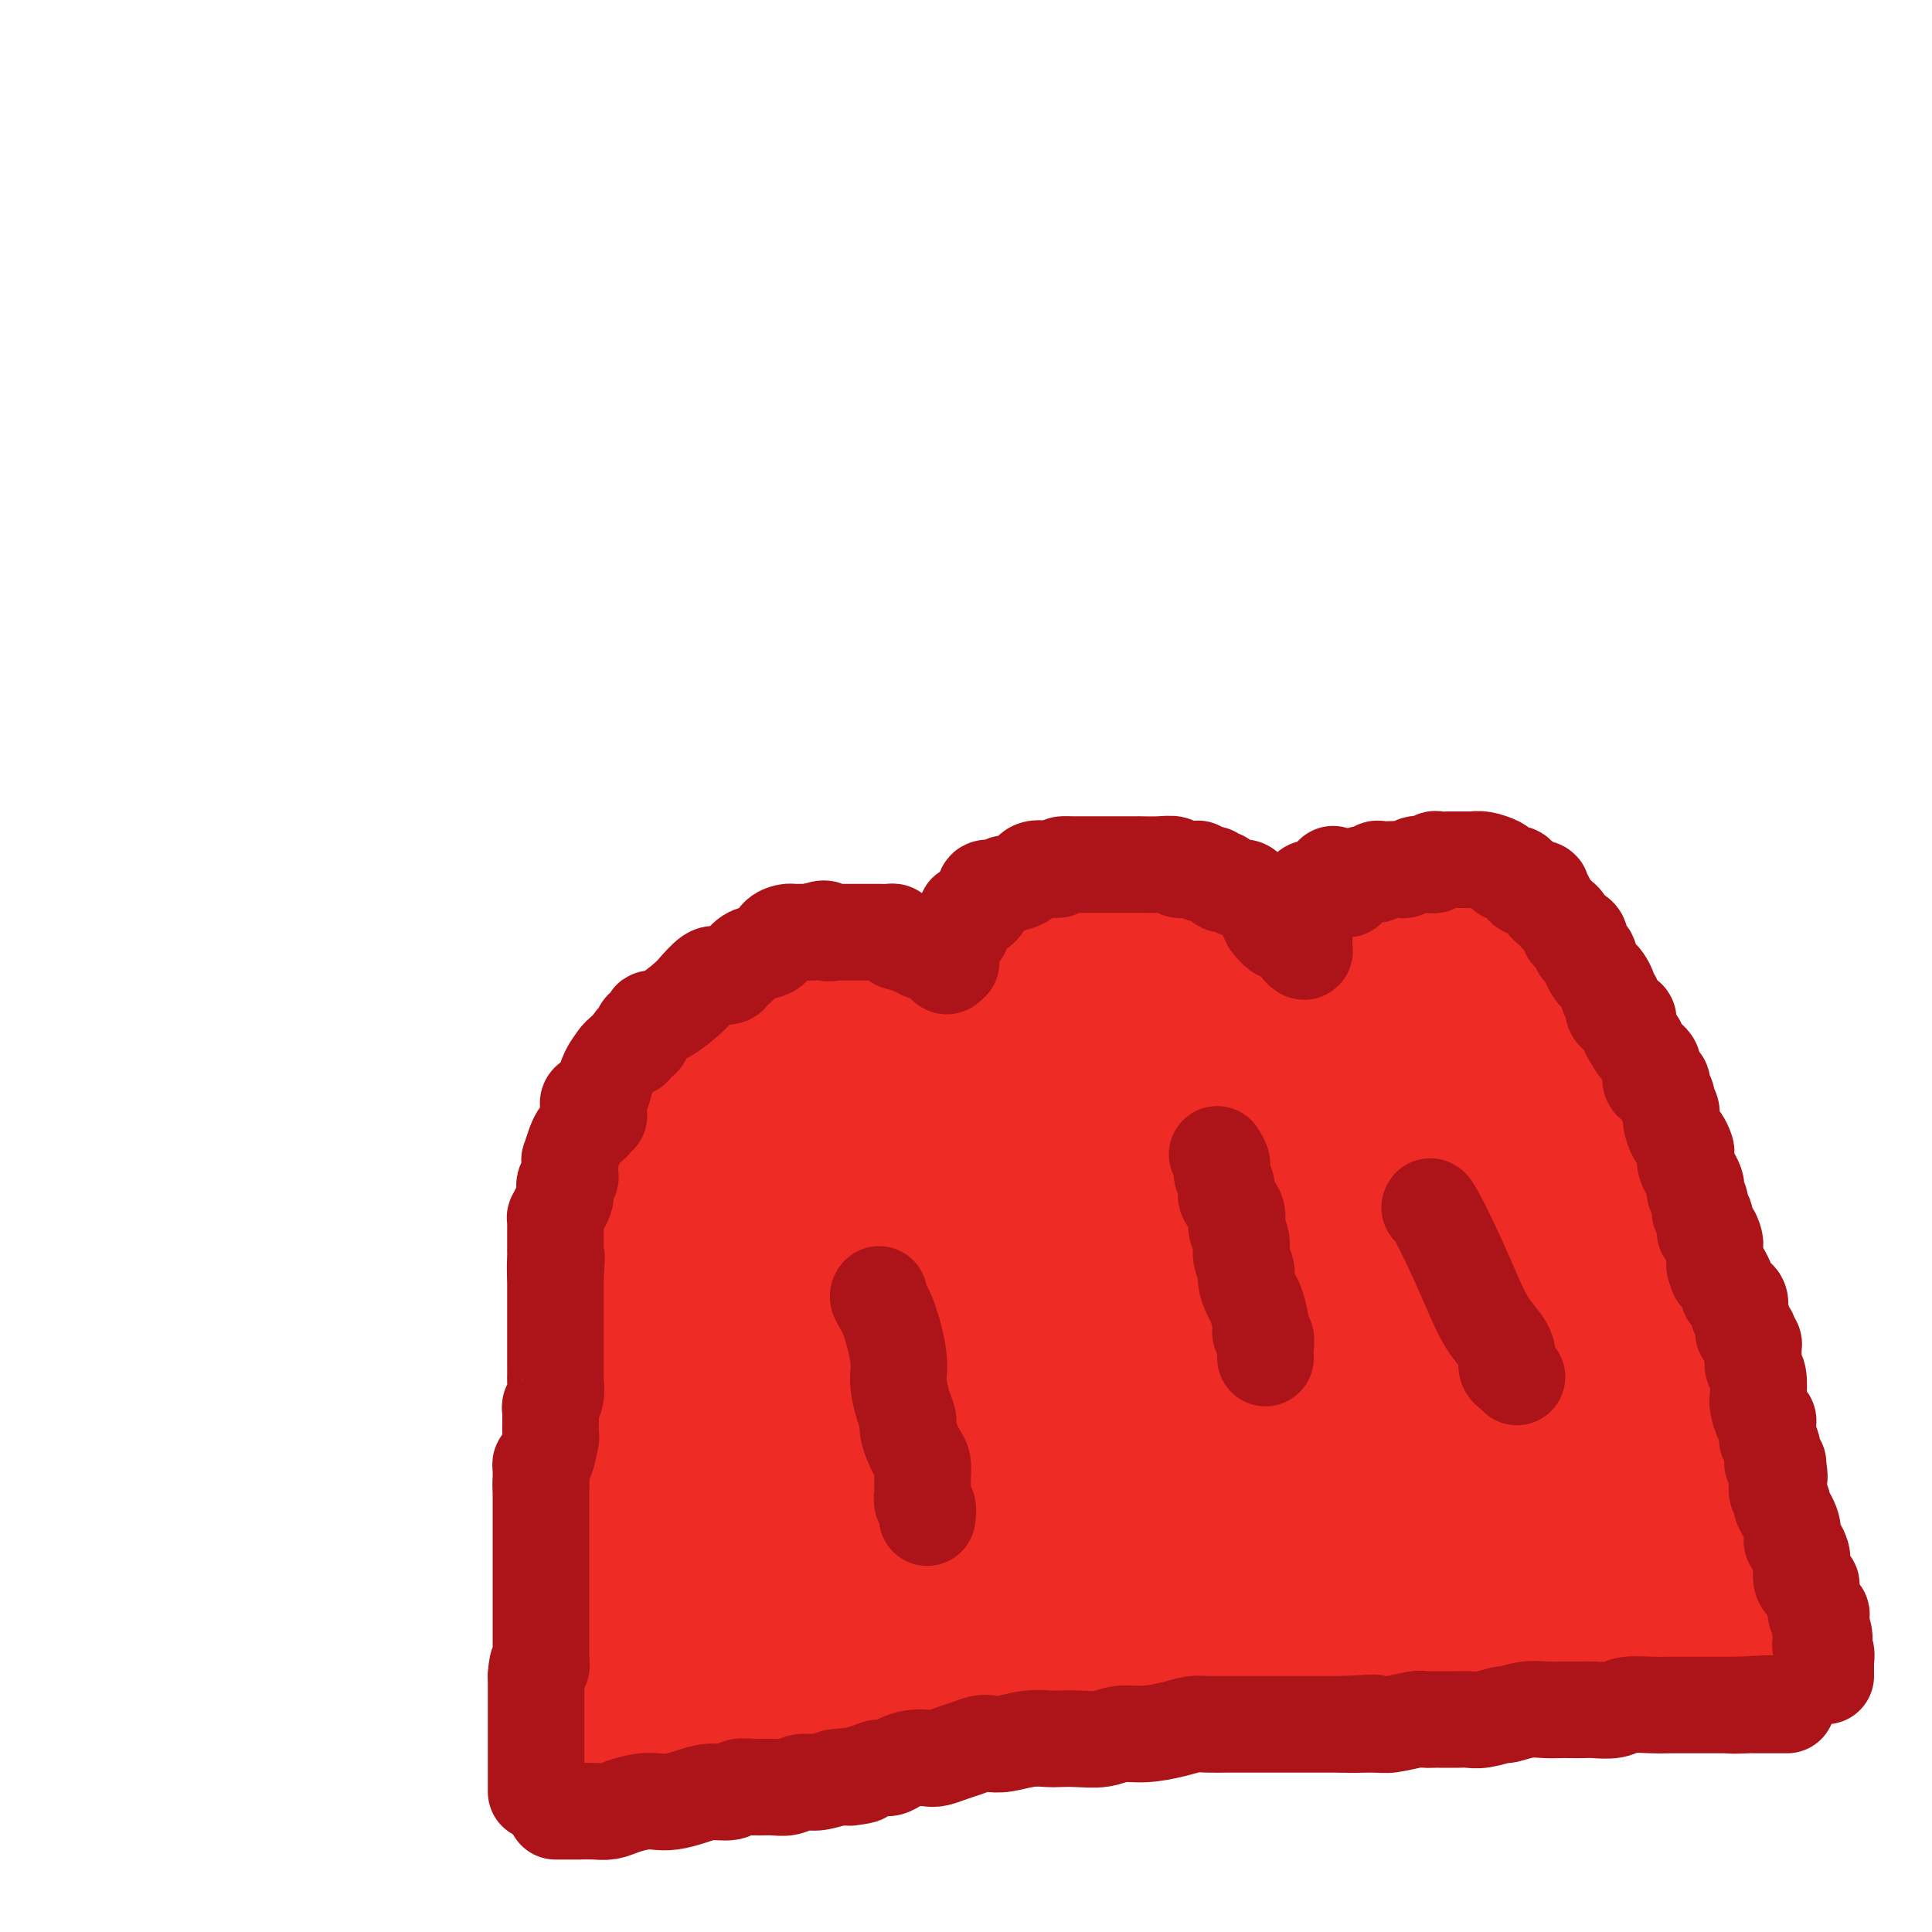 <svg viewBox='0 0 400 400' version='1.1' xmlns='http://www.w3.org/2000/svg' xmlns:xlink='http://www.w3.org/1999/xlink'><g fill='none' stroke='#EE2B24' stroke-width='28' stroke-linecap='round' stroke-linejoin='round'><path d='M145,356c0.469,0.081 0.939,0.162 2,0c1.061,-0.162 2.714,-0.566 4,-1c1.286,-0.434 2.203,-0.899 4,-1c1.797,-0.101 4.472,0.161 6,0c1.528,-0.161 1.909,-0.746 3,-1c1.091,-0.254 2.891,-0.176 4,0c1.109,0.176 1.525,0.450 3,0c1.475,-0.450 4.007,-1.622 6,-2c1.993,-0.378 3.447,0.039 5,0c1.553,-0.039 3.203,-0.535 5,-1c1.797,-0.465 3.739,-0.898 5,-1c1.261,-0.102 1.839,0.126 3,0c1.161,-0.126 2.903,-0.608 5,-1c2.097,-0.392 4.548,-0.696 7,-1'/><path d='M207,347c10.773,-1.333 6.706,-0.165 6,0c-0.706,0.165 1.951,-0.674 4,-1c2.049,-0.326 3.491,-0.139 5,0c1.509,0.139 3.085,0.231 5,0c1.915,-0.231 4.169,-0.784 6,-1c1.831,-0.216 3.237,-0.095 5,0c1.763,0.095 3.881,0.165 6,0c2.119,-0.165 4.240,-0.564 6,-1c1.760,-0.436 3.160,-0.908 5,-1c1.840,-0.092 4.119,0.197 7,0c2.881,-0.197 6.363,-0.880 9,-1c2.637,-0.120 4.427,0.322 7,0c2.573,-0.322 5.928,-1.407 9,-2c3.072,-0.593 5.861,-0.695 8,-1c2.139,-0.305 3.628,-0.814 5,-1c1.372,-0.186 2.626,-0.051 4,0c1.374,0.051 2.869,0.017 4,0c1.131,-0.017 1.899,-0.019 3,0c1.101,0.019 2.534,0.057 3,0c0.466,-0.057 -0.036,-0.209 1,0c1.036,0.209 3.611,0.778 5,1c1.389,0.222 1.592,0.097 2,0c0.408,-0.097 1.021,-0.166 2,0c0.979,0.166 2.323,0.566 3,1c0.677,0.434 0.685,0.901 1,1c0.315,0.099 0.935,-0.170 2,0c1.065,0.170 2.575,0.777 3,1c0.425,0.223 -0.237,0.060 0,0c0.237,-0.060 1.371,-0.016 2,0c0.629,0.016 0.751,0.005 1,0c0.249,-0.005 0.624,-0.002 1,0'/><path d='M337,342c5.724,0.619 1.533,0.167 0,0c-1.533,-0.167 -0.410,-0.048 0,0c0.410,0.048 0.106,0.024 0,0c-0.106,-0.024 -0.015,-0.048 0,0c0.015,0.048 -0.048,0.169 0,0c0.048,-0.169 0.206,-0.626 0,-1c-0.206,-0.374 -0.777,-0.663 -1,-1c-0.223,-0.337 -0.099,-0.722 0,-1c0.099,-0.278 0.171,-0.449 0,-1c-0.171,-0.551 -0.585,-1.481 -1,-2c-0.415,-0.519 -0.829,-0.625 -1,-1c-0.171,-0.375 -0.098,-1.018 0,-2c0.098,-0.982 0.223,-2.304 0,-3c-0.223,-0.696 -0.792,-0.765 -1,-1c-0.208,-0.235 -0.056,-0.637 0,-1c0.056,-0.363 0.015,-0.689 0,-1c-0.015,-0.311 -0.004,-0.608 0,-1c0.004,-0.392 0.001,-0.878 0,-1c-0.001,-0.122 -0.000,0.121 0,0c0.000,-0.121 0.000,-0.606 0,-1c-0.000,-0.394 -0.000,-0.697 0,-1'/><path d='M333,323c-0.863,-3.375 -1.020,-2.312 -1,-2c0.020,0.312 0.215,-0.126 0,-1c-0.215,-0.874 -0.842,-2.185 -1,-3c-0.158,-0.815 0.154,-1.136 0,-2c-0.154,-0.864 -0.773,-2.272 -1,-3c-0.227,-0.728 -0.061,-0.775 0,-1c0.061,-0.225 0.016,-0.628 0,-1c-0.016,-0.372 -0.004,-0.714 0,-1c0.004,-0.286 0.001,-0.514 0,-1c-0.001,-0.486 -0.000,-1.228 0,-2c0.000,-0.772 0.000,-1.574 0,-3c-0.000,-1.426 0.000,-3.475 0,-5c-0.000,-1.525 -0.000,-2.527 0,-4c0.000,-1.473 0.001,-3.419 0,-5c-0.001,-1.581 -0.003,-2.799 0,-4c0.003,-1.201 0.011,-2.387 0,-4c-0.011,-1.613 -0.041,-3.654 0,-5c0.041,-1.346 0.154,-1.997 0,-3c-0.154,-1.003 -0.576,-2.359 -1,-4c-0.424,-1.641 -0.850,-3.566 -1,-5c-0.150,-1.434 -0.025,-2.377 0,-3c0.025,-0.623 -0.049,-0.926 0,-2c0.049,-1.074 0.220,-2.921 0,-4c-0.220,-1.079 -0.833,-1.391 -1,-2c-0.167,-0.609 0.110,-1.514 0,-2c-0.110,-0.486 -0.606,-0.554 -1,-1c-0.394,-0.446 -0.684,-1.270 -1,-2c-0.316,-0.730 -0.658,-1.365 -1,-2'/><path d='M324,246c-0.532,-1.931 0.137,-2.260 0,-3c-0.137,-0.740 -1.082,-1.893 -2,-3c-0.918,-1.107 -1.809,-2.169 -2,-3c-0.191,-0.831 0.320,-1.430 0,-2c-0.320,-0.570 -1.469,-1.110 -2,-2c-0.531,-0.890 -0.444,-2.128 -1,-3c-0.556,-0.872 -1.755,-1.377 -2,-2c-0.245,-0.623 0.464,-1.363 0,-2c-0.464,-0.637 -2.102,-1.171 -3,-2c-0.898,-0.829 -1.056,-1.953 -1,-3c0.056,-1.047 0.327,-2.018 0,-3c-0.327,-0.982 -1.253,-1.974 -2,-3c-0.747,-1.026 -1.316,-2.087 -2,-3c-0.684,-0.913 -1.484,-1.677 -2,-2c-0.516,-0.323 -0.748,-0.205 -1,-1c-0.252,-0.795 -0.525,-2.504 -1,-3c-0.475,-0.496 -1.151,0.221 -2,0c-0.849,-0.221 -1.870,-1.379 -3,-2c-1.130,-0.621 -2.370,-0.705 -3,-1c-0.630,-0.295 -0.651,-0.801 -1,-1c-0.349,-0.199 -1.025,-0.092 -2,0c-0.975,0.092 -2.250,0.169 -3,0c-0.750,-0.169 -0.977,-0.582 -2,-1c-1.023,-0.418 -2.843,-0.840 -4,-1c-1.157,-0.160 -1.651,-0.058 -2,0c-0.349,0.058 -0.552,0.072 -1,0c-0.448,-0.072 -1.142,-0.229 -2,0c-0.858,0.229 -1.879,0.845 -3,1c-1.121,0.155 -2.340,-0.151 -3,0c-0.660,0.151 -0.760,0.757 -1,1c-0.240,0.243 -0.620,0.121 -1,0'/><path d='M270,202c-2.639,0.261 -2.735,-0.085 -3,0c-0.265,0.085 -0.698,0.603 -1,1c-0.302,0.397 -0.472,0.673 -1,1c-0.528,0.327 -1.412,0.704 -2,1c-0.588,0.296 -0.879,0.512 -1,1c-0.121,0.488 -0.074,1.248 0,2c0.074,0.752 0.173,1.497 0,2c-0.173,0.503 -0.620,0.763 -1,1c-0.380,0.237 -0.694,0.449 -1,1c-0.306,0.551 -0.604,1.439 -1,2c-0.396,0.561 -0.890,0.795 -1,1c-0.110,0.205 0.164,0.382 0,1c-0.164,0.618 -0.765,1.678 -1,2c-0.235,0.322 -0.104,-0.095 0,0c0.104,0.095 0.182,0.703 0,1c-0.182,0.297 -0.626,0.282 -1,0c-0.374,-0.282 -0.680,-0.833 -1,-1c-0.320,-0.167 -0.653,0.048 -1,0c-0.347,-0.048 -0.709,-0.359 -1,-1c-0.291,-0.641 -0.512,-1.612 -1,-2c-0.488,-0.388 -1.244,-0.194 -2,0'/><path d='M250,215c-1.376,-0.813 -1.317,-1.345 -2,-2c-0.683,-0.655 -2.108,-1.432 -3,-2c-0.892,-0.568 -1.250,-0.926 -2,-1c-0.750,-0.074 -1.890,0.135 -3,0c-1.110,-0.135 -2.188,-0.613 -3,-1c-0.812,-0.387 -1.359,-0.681 -2,-1c-0.641,-0.319 -1.378,-0.663 -2,-1c-0.622,-0.337 -1.130,-0.669 -2,-1c-0.870,-0.331 -2.101,-0.663 -3,-1c-0.899,-0.337 -1.466,-0.679 -2,-1c-0.534,-0.321 -1.036,-0.621 -2,-1c-0.964,-0.379 -2.391,-0.837 -3,-1c-0.609,-0.163 -0.401,-0.030 -1,0c-0.599,0.030 -2.006,-0.044 -3,0c-0.994,0.044 -1.577,0.204 -2,0c-0.423,-0.204 -0.687,-0.772 -1,-1c-0.313,-0.228 -0.674,-0.115 -1,0c-0.326,0.115 -0.616,0.234 -1,0c-0.384,-0.234 -0.862,-0.821 -1,-1c-0.138,-0.179 0.065,0.049 0,0c-0.065,-0.049 -0.398,-0.376 -1,0c-0.602,0.376 -1.472,1.456 -2,2c-0.528,0.544 -0.715,0.551 -1,1c-0.285,0.449 -0.669,1.338 -1,2c-0.331,0.662 -0.611,1.097 -1,2c-0.389,0.903 -0.888,2.273 -1,3c-0.112,0.727 0.162,0.811 0,1c-0.162,0.189 -0.761,0.483 -1,1c-0.239,0.517 -0.120,1.259 0,2'/><path d='M203,214c-1.174,2.221 -0.108,0.774 0,1c0.108,0.226 -0.742,2.125 -1,3c-0.258,0.875 0.074,0.724 0,1c-0.074,0.276 -0.556,0.977 -1,2c-0.444,1.023 -0.850,2.368 -1,3c-0.150,0.632 -0.044,0.551 0,1c0.044,0.449 0.026,1.430 0,2c-0.026,0.570 -0.059,0.731 0,1c0.059,0.269 0.209,0.646 0,1c-0.209,0.354 -0.777,0.683 -1,1c-0.223,0.317 -0.101,0.620 0,1c0.101,0.380 0.181,0.836 0,1c-0.181,0.164 -0.622,0.037 -1,0c-0.378,-0.037 -0.692,0.015 -1,0c-0.308,-0.015 -0.611,-0.098 -1,0c-0.389,0.098 -0.864,0.377 -1,0c-0.136,-0.377 0.067,-1.410 0,-2c-0.067,-0.590 -0.403,-0.736 -1,-1c-0.597,-0.264 -1.455,-0.648 -2,-1c-0.545,-0.352 -0.776,-0.674 -1,-1c-0.224,-0.326 -0.441,-0.655 -1,-1c-0.559,-0.345 -1.459,-0.706 -2,-1c-0.541,-0.294 -0.722,-0.522 -1,-1c-0.278,-0.478 -0.652,-1.206 -1,-2c-0.348,-0.794 -0.671,-1.656 -1,-2c-0.329,-0.344 -0.665,-0.172 -1,0'/><path d='M184,220c-2.493,-2.094 -2.226,-1.331 -2,-1c0.226,0.331 0.410,0.228 0,0c-0.410,-0.228 -1.415,-0.582 -2,-1c-0.585,-0.418 -0.749,-0.900 -1,-1c-0.251,-0.100 -0.588,0.184 -1,0c-0.412,-0.184 -0.898,-0.834 -1,-1c-0.102,-0.166 0.180,0.152 0,0c-0.180,-0.152 -0.823,-0.773 -1,-1c-0.177,-0.227 0.112,-0.061 0,0c-0.112,0.061 -0.624,0.016 -1,0c-0.376,-0.016 -0.615,-0.004 -1,0c-0.385,0.004 -0.916,0.001 -1,0c-0.084,-0.001 0.278,-0.000 0,0c-0.278,0.000 -1.198,0.000 -2,0c-0.802,-0.000 -1.487,-0.000 -2,0c-0.513,0.000 -0.855,0.000 -1,0c-0.145,-0.000 -0.095,-0.001 0,0c0.095,0.001 0.233,0.004 0,0c-0.233,-0.004 -0.837,-0.016 -1,0c-0.163,0.016 0.115,0.061 0,0c-0.115,-0.061 -0.622,-0.228 -1,0c-0.378,0.228 -0.626,0.849 -1,1c-0.374,0.151 -0.874,-0.170 -1,0c-0.126,0.170 0.120,0.829 0,1c-0.120,0.171 -0.607,-0.146 -1,0c-0.393,0.146 -0.692,0.756 -1,1c-0.308,0.244 -0.624,0.121 -1,0c-0.376,-0.121 -0.812,-0.238 -1,0c-0.188,0.238 -0.127,0.833 0,1c0.127,0.167 0.322,-0.095 0,0c-0.322,0.095 -1.161,0.548 -2,1'/><path d='M158,220c-3.102,0.710 -2.855,-0.016 -3,0c-0.145,0.016 -0.680,0.774 -1,1c-0.320,0.226 -0.425,-0.079 -1,0c-0.575,0.079 -1.621,0.543 -2,1c-0.379,0.457 -0.090,0.907 0,1c0.090,0.093 -0.018,-0.171 0,0c0.018,0.171 0.163,0.778 0,1c-0.163,0.222 -0.634,0.058 -1,0c-0.366,-0.058 -0.626,-0.009 -1,0c-0.374,0.009 -0.863,-0.022 -1,0c-0.137,0.022 0.079,0.096 0,0c-0.079,-0.096 -0.452,-0.361 -1,0c-0.548,0.361 -1.269,1.350 -2,2c-0.731,0.650 -1.470,0.961 -2,1c-0.530,0.039 -0.850,-0.193 -1,0c-0.150,0.193 -0.129,0.811 0,1c0.129,0.189 0.367,-0.053 0,0c-0.367,0.053 -1.338,0.399 -2,1c-0.662,0.601 -1.013,1.455 -1,2c0.013,0.545 0.392,0.780 0,1c-0.392,0.220 -1.555,0.425 -2,1c-0.445,0.575 -0.172,1.519 0,2c0.172,0.481 0.242,0.500 0,1c-0.242,0.500 -0.797,1.481 -1,2c-0.203,0.519 -0.054,0.576 0,1c0.054,0.424 0.015,1.216 0,2c-0.015,0.784 -0.004,1.561 0,2c0.004,0.439 0.001,0.540 0,1c-0.001,0.460 -0.000,1.278 0,2c0.000,0.722 0.000,1.349 0,2c-0.000,0.651 -0.000,1.325 0,2'/><path d='M136,250c-0.619,3.622 -0.166,2.178 0,2c0.166,-0.178 0.043,0.911 0,2c-0.043,1.089 -0.008,2.177 0,3c0.008,0.823 -0.012,1.380 0,2c0.012,0.620 0.055,1.303 0,2c-0.055,0.697 -0.207,1.408 0,2c0.207,0.592 0.772,1.063 1,2c0.228,0.937 0.117,2.339 0,3c-0.117,0.661 -0.242,0.581 0,1c0.242,0.419 0.851,1.337 1,2c0.149,0.663 -0.163,1.069 0,2c0.163,0.931 0.799,2.385 1,3c0.201,0.615 -0.034,0.390 0,1c0.034,0.610 0.335,2.056 1,3c0.665,0.944 1.693,1.386 2,2c0.307,0.614 -0.107,1.401 0,2c0.107,0.599 0.735,1.010 1,2c0.265,0.990 0.166,2.559 0,4c-0.166,1.441 -0.399,2.755 0,4c0.399,1.245 1.430,2.422 2,4c0.570,1.578 0.678,3.557 1,5c0.322,1.443 0.857,2.350 1,4c0.143,1.650 -0.106,4.044 0,5c0.106,0.956 0.568,0.475 1,1c0.432,0.525 0.834,2.055 1,3c0.166,0.945 0.097,1.303 0,2c-0.097,0.697 -0.222,1.731 0,2c0.222,0.269 0.792,-0.227 1,0c0.208,0.227 0.056,1.176 0,2c-0.056,0.824 -0.016,1.521 0,2c0.016,0.479 0.008,0.739 0,1'/><path d='M150,325c2.166,11.964 0.580,4.374 0,2c-0.580,-2.374 -0.155,0.467 0,2c0.155,1.533 0.042,1.758 0,2c-0.042,0.242 -0.011,0.502 0,1c0.011,0.498 0.003,1.233 0,2c-0.003,0.767 -0.001,1.567 0,2c0.001,0.433 0.000,0.498 0,1c-0.000,0.502 -0.000,1.439 0,2c0.000,0.561 0.000,0.746 0,1c-0.000,0.254 -0.000,0.579 0,1c0.000,0.421 0.000,0.940 0,1c-0.000,0.060 -0.000,-0.338 0,0c0.000,0.338 -0.000,1.413 0,2c0.000,0.587 0.000,0.686 0,1c-0.000,0.314 -0.000,0.844 0,2c0.000,1.156 0.000,2.939 0,4c-0.000,1.061 -0.000,1.401 0,2c0.000,0.599 0.000,1.457 0,2c-0.000,0.543 -0.000,0.771 0,1c0.000,0.229 0.001,0.458 0,1c-0.001,0.542 -0.004,1.395 0,2c0.004,0.605 0.016,0.960 0,1c-0.016,0.040 -0.061,-0.236 0,0c0.061,0.236 0.226,0.983 0,1c-0.226,0.017 -0.844,-0.696 -1,-1c-0.156,-0.304 0.150,-0.197 0,0c-0.150,0.197 -0.757,0.485 -1,0c-0.243,-0.485 -0.121,-1.742 0,-3'/><path d='M148,357c-0.265,-0.414 0.074,-0.447 0,-1c-0.074,-0.553 -0.560,-1.624 -1,-3c-0.440,-1.376 -0.835,-3.058 -1,-4c-0.165,-0.942 -0.099,-1.144 0,-2c0.099,-0.856 0.233,-2.365 0,-3c-0.233,-0.635 -0.833,-0.394 -1,-1c-0.167,-0.606 0.099,-2.058 0,-3c-0.099,-0.942 -0.563,-1.373 -1,-2c-0.437,-0.627 -0.848,-1.449 -1,-2c-0.152,-0.551 -0.044,-0.832 0,-1c0.044,-0.168 0.026,-0.224 0,-1c-0.026,-0.776 -0.059,-2.272 0,-3c0.059,-0.728 0.209,-0.690 0,-1c-0.209,-0.310 -0.778,-0.970 -1,-2c-0.222,-1.030 -0.098,-2.430 0,-3c0.098,-0.570 0.171,-0.312 0,-1c-0.171,-0.688 -0.585,-2.324 -1,-3c-0.415,-0.676 -0.829,-0.391 -1,-1c-0.171,-0.609 -0.099,-2.110 0,-3c0.099,-0.890 0.223,-1.168 0,-2c-0.223,-0.832 -0.795,-2.218 -1,-3c-0.205,-0.782 -0.045,-0.961 0,-2c0.045,-1.039 -0.026,-2.940 0,-4c0.026,-1.060 0.151,-1.280 0,-2c-0.151,-0.720 -0.576,-1.939 -1,-3c-0.424,-1.061 -0.846,-1.965 -1,-3c-0.154,-1.035 -0.041,-2.203 0,-3c0.041,-0.797 0.011,-1.224 0,-2c-0.011,-0.776 -0.003,-1.901 0,-3c0.003,-1.099 0.001,-2.171 0,-3c-0.001,-0.829 -0.000,-1.414 0,-2'/><path d='M137,285c-1.944,-11.677 -1.306,-4.871 -1,-3c0.306,1.871 0.278,-1.194 0,-3c-0.278,-1.806 -0.806,-2.353 -1,-3c-0.194,-0.647 -0.052,-1.394 0,-2c0.052,-0.606 0.015,-1.072 0,-2c-0.015,-0.928 -0.008,-2.318 0,-3c0.008,-0.682 0.016,-0.657 0,-1c-0.016,-0.343 -0.056,-1.055 0,-2c0.056,-0.945 0.207,-2.123 0,-3c-0.207,-0.877 -0.774,-1.452 -1,-2c-0.226,-0.548 -0.113,-1.069 0,-2c0.113,-0.931 0.226,-2.273 0,-3c-0.226,-0.727 -0.793,-0.838 -1,-1c-0.207,-0.162 -0.056,-0.373 0,-1c0.056,-0.627 0.015,-1.670 0,-2c-0.015,-0.330 -0.004,0.052 0,0c0.004,-0.052 0.001,-0.537 0,-1c-0.001,-0.463 -0.000,-0.903 0,-1c0.000,-0.097 0.000,0.147 0,0c-0.000,-0.147 -0.000,-0.687 0,-1c0.000,-0.313 0.000,-0.399 0,-1c-0.000,-0.601 -0.000,-1.715 0,-2c0.000,-0.285 0.000,0.261 0,0c-0.000,-0.261 -0.000,-1.328 0,-2c0.000,-0.672 0.000,-0.950 0,-1c-0.000,-0.050 -0.000,0.127 0,0c0.000,-0.127 0.000,-0.560 0,-1c-0.000,-0.440 -0.000,-0.888 0,-1c0.000,-0.112 0.000,0.111 0,0c-0.000,-0.111 -0.000,-0.555 0,-1'/><path d='M133,240c-0.375,-7.140 0.687,-2.491 1,-1c0.313,1.491 -0.123,-0.178 0,-1c0.123,-0.822 0.807,-0.798 1,-1c0.193,-0.202 -0.104,-0.631 0,-1c0.104,-0.369 0.608,-0.678 1,-1c0.392,-0.322 0.671,-0.656 1,-1c0.329,-0.344 0.708,-0.698 1,-1c0.292,-0.302 0.498,-0.552 1,-1c0.502,-0.448 1.299,-1.092 2,-2c0.701,-0.908 1.305,-2.078 2,-3c0.695,-0.922 1.481,-1.596 2,-2c0.519,-0.404 0.770,-0.538 1,-1c0.230,-0.462 0.437,-1.251 1,-2c0.563,-0.749 1.480,-1.457 2,-2c0.520,-0.543 0.641,-0.922 1,-1c0.359,-0.078 0.954,0.144 1,0c0.046,-0.144 -0.457,-0.655 0,-1c0.457,-0.345 1.875,-0.526 3,-1c1.125,-0.474 1.956,-1.241 3,-2c1.044,-0.759 2.300,-1.509 3,-2c0.700,-0.491 0.843,-0.723 1,-1c0.157,-0.277 0.328,-0.599 1,-1c0.672,-0.401 1.845,-0.882 2,-1c0.155,-0.118 -0.709,0.126 0,0c0.709,-0.126 2.992,-0.622 4,-1c1.008,-0.378 0.742,-0.638 1,-1c0.258,-0.362 1.042,-0.826 2,-1c0.958,-0.174 2.092,-0.057 3,0c0.908,0.057 1.591,0.054 2,0c0.409,-0.054 0.546,-0.158 1,0c0.454,0.158 1.227,0.579 2,1'/><path d='M179,208c1.890,0.561 2.615,1.462 3,2c0.385,0.538 0.429,0.711 1,1c0.571,0.289 1.670,0.693 2,1c0.330,0.307 -0.108,0.518 0,1c0.108,0.482 0.761,1.234 1,2c0.239,0.766 0.064,1.545 0,2c-0.064,0.455 -0.017,0.585 0,1c0.017,0.415 0.005,1.116 0,2c-0.005,0.884 -0.002,1.950 0,3c0.002,1.050 0.003,2.083 0,3c-0.003,0.917 -0.011,1.719 0,3c0.011,1.281 0.040,3.041 0,4c-0.040,0.959 -0.151,1.116 0,2c0.151,0.884 0.562,2.495 0,5c-0.562,2.505 -2.096,5.903 -3,8c-0.904,2.097 -1.177,2.892 -2,4c-0.823,1.108 -2.196,2.527 -3,4c-0.804,1.473 -1.039,2.999 -1,4c0.039,1.001 0.351,1.476 0,2c-0.351,0.524 -1.365,1.097 -2,2c-0.635,0.903 -0.892,2.137 -2,3c-1.108,0.863 -3.069,1.355 -4,2c-0.931,0.645 -0.834,1.441 -2,2c-1.166,0.559 -3.595,0.879 -5,1c-1.405,0.121 -1.786,0.042 -2,0c-0.214,-0.042 -0.262,-0.046 -1,0c-0.738,0.046 -2.167,0.142 -3,0c-0.833,-0.142 -1.069,-0.523 -1,-1c0.069,-0.477 0.442,-1.052 0,-2c-0.442,-0.948 -1.698,-2.271 -2,-4c-0.302,-1.729 0.349,-3.865 1,-6'/><path d='M154,259c0.580,-3.910 3.029,-7.184 5,-10c1.971,-2.816 3.465,-5.174 5,-8c1.535,-2.826 3.112,-6.120 4,-8c0.888,-1.880 1.088,-2.345 2,-3c0.912,-0.655 2.535,-1.500 3,-2c0.465,-0.500 -0.230,-0.656 0,-1c0.230,-0.344 1.385,-0.877 2,-1c0.615,-0.123 0.691,0.162 1,0c0.309,-0.162 0.853,-0.773 1,-1c0.147,-0.227 -0.101,-0.071 0,0c0.101,0.071 0.551,0.058 1,0c0.449,-0.058 0.898,-0.160 1,0c0.102,0.160 -0.142,0.582 0,1c0.142,0.418 0.671,0.831 1,1c0.329,0.169 0.456,0.093 0,2c-0.456,1.907 -1.497,5.796 -3,9c-1.503,3.204 -3.467,5.721 -5,8c-1.533,2.279 -2.633,4.319 -4,6c-1.367,1.681 -3.000,3.002 -4,4c-1.000,0.998 -1.367,1.675 -2,3c-0.633,1.325 -1.532,3.300 -2,4c-0.468,0.700 -0.504,0.125 -1,1c-0.496,0.875 -1.453,3.199 -2,4c-0.547,0.801 -0.684,0.078 -1,1c-0.316,0.922 -0.812,3.488 -1,5c-0.188,1.512 -0.070,1.971 0,3c0.070,1.029 0.091,2.629 0,4c-0.091,1.371 -0.292,2.512 0,3c0.292,0.488 1.079,0.324 2,1c0.921,0.676 1.978,2.193 3,3c1.022,0.807 2.011,0.903 3,1'/><path d='M163,289c1.885,1.350 2.596,2.226 7,1c4.404,-1.226 12.501,-4.555 23,-9c10.499,-4.445 23.401,-10.007 33,-15c9.599,-4.993 15.896,-9.418 19,-12c3.104,-2.582 3.017,-3.323 4,-4c0.983,-0.677 3.038,-1.291 4,-2c0.962,-0.709 0.832,-1.514 1,-2c0.168,-0.486 0.632,-0.652 1,-1c0.368,-0.348 0.638,-0.877 1,-1c0.362,-0.123 0.816,0.160 1,0c0.184,-0.160 0.098,-0.765 0,-1c-0.098,-0.235 -0.209,-0.102 0,0c0.209,0.102 0.737,0.172 1,0c0.263,-0.172 0.259,-0.586 0,-1c-0.259,-0.414 -0.774,-0.829 -1,-1c-0.226,-0.171 -0.163,-0.098 -1,0c-0.837,0.098 -2.573,0.222 -3,0c-0.427,-0.222 0.456,-0.789 0,-1c-0.456,-0.211 -2.250,-0.066 -4,0c-1.750,0.066 -3.457,0.053 -5,0c-1.543,-0.053 -2.923,-0.145 -4,0c-1.077,0.145 -1.850,0.529 -4,1c-2.150,0.471 -5.678,1.029 -8,2c-2.322,0.971 -3.439,2.354 -5,3c-1.561,0.646 -3.568,0.554 -5,1c-1.432,0.446 -2.291,1.429 -3,2c-0.709,0.571 -1.268,0.731 -2,1c-0.732,0.269 -1.638,0.648 -2,1c-0.362,0.352 -0.181,0.676 0,1'/><path d='M211,252c-4.650,1.861 -1.775,0.515 -1,0c0.775,-0.515 -0.549,-0.197 -1,0c-0.451,0.197 -0.030,0.275 0,0c0.030,-0.275 -0.331,-0.903 0,-2c0.331,-1.097 1.354,-2.664 5,-7c3.646,-4.336 9.916,-11.442 14,-16c4.084,-4.558 5.983,-6.570 7,-8c1.017,-1.430 1.151,-2.278 2,-3c0.849,-0.722 2.413,-1.317 3,-2c0.587,-0.683 0.196,-1.455 0,-2c-0.196,-0.545 -0.199,-0.864 0,-1c0.199,-0.136 0.599,-0.090 1,0c0.401,0.090 0.802,0.224 1,0c0.198,-0.224 0.195,-0.807 0,-1c-0.195,-0.193 -0.580,0.003 -1,0c-0.420,-0.003 -0.875,-0.205 -1,0c-0.125,0.205 0.079,0.817 0,1c-0.079,0.183 -0.440,-0.062 -1,0c-0.560,0.062 -1.320,0.430 -2,1c-0.680,0.570 -1.281,1.342 -2,2c-0.719,0.658 -1.558,1.200 -4,3c-2.442,1.800 -6.488,4.856 -9,7c-2.512,2.144 -3.491,3.376 -5,5c-1.509,1.624 -3.549,3.642 -5,5c-1.451,1.358 -2.314,2.058 -3,3c-0.686,0.942 -1.196,2.126 -2,3c-0.804,0.874 -1.902,1.437 -3,2'/><path d='M204,242c-5.685,4.868 -1.897,1.538 -1,1c0.897,-0.538 -1.097,1.717 -2,3c-0.903,1.283 -0.715,1.593 -1,2c-0.285,0.407 -1.043,0.911 -2,2c-0.957,1.089 -2.114,2.762 -3,4c-0.886,1.238 -1.500,2.039 -2,3c-0.500,0.961 -0.886,2.081 -2,3c-1.114,0.919 -2.957,1.638 -4,3c-1.043,1.362 -1.287,3.367 -2,5c-0.713,1.633 -1.895,2.893 -3,4c-1.105,1.107 -2.133,2.060 -3,3c-0.867,0.940 -1.575,1.867 -2,3c-0.425,1.133 -0.569,2.471 -1,3c-0.431,0.529 -1.149,0.250 -2,1c-0.851,0.750 -1.835,2.530 -2,3c-0.165,0.470 0.490,-0.370 0,0c-0.490,0.370 -2.125,1.949 -3,3c-0.875,1.051 -0.990,1.574 -1,2c-0.010,0.426 0.085,0.754 0,1c-0.085,0.246 -0.348,0.409 -1,1c-0.652,0.591 -1.692,1.611 -2,2c-0.308,0.389 0.114,0.146 0,0c-0.114,-0.146 -0.766,-0.197 -1,0c-0.234,0.197 -0.052,0.641 0,1c0.052,0.359 -0.027,0.632 0,1c0.027,0.368 0.161,0.832 0,1c-0.161,0.168 -0.618,0.039 -1,0c-0.382,-0.039 -0.690,0.010 -1,0c-0.310,-0.010 -0.622,-0.080 -1,0c-0.378,0.080 -0.822,0.308 -1,0c-0.178,-0.308 -0.089,-1.154 0,-2'/><path d='M160,295c-0.968,-0.331 -1.387,-0.159 -2,-1c-0.613,-0.841 -1.418,-2.695 -2,-4c-0.582,-1.305 -0.941,-2.063 -1,-3c-0.059,-0.937 0.180,-2.054 0,-3c-0.180,-0.946 -0.780,-1.720 -1,-3c-0.220,-1.280 -0.059,-3.067 0,-4c0.059,-0.933 0.016,-1.011 0,-1c-0.016,0.011 -0.006,0.110 0,0c0.006,-0.110 0.008,-0.428 0,-1c-0.008,-0.572 -0.027,-1.397 0,-2c0.027,-0.603 0.099,-0.984 0,-1c-0.099,-0.016 -0.369,0.332 -1,0c-0.631,-0.332 -1.622,-1.343 -2,-2c-0.378,-0.657 -0.143,-0.960 0,-1c0.143,-0.040 0.193,0.182 0,0c-0.193,-0.182 -0.630,-0.770 -1,-1c-0.370,-0.230 -0.672,-0.103 -1,0c-0.328,0.103 -0.680,0.182 -1,0c-0.320,-0.182 -0.608,-0.623 -1,-1c-0.392,-0.377 -0.889,-0.689 -1,-1c-0.111,-0.311 0.162,-0.622 0,-1c-0.162,-0.378 -0.761,-0.822 -1,-1c-0.239,-0.178 -0.120,-0.089 0,0'/><path d='M137,255c0.000,-0.174 0.000,-0.349 0,0c0.000,0.349 0.000,1.221 0,2c0.000,0.779 0.000,1.466 0,2c0.000,0.534 0.000,0.917 0,1c0.000,0.083 0.000,-0.132 0,0c0.000,0.132 0.000,0.613 0,1c0.000,0.387 0.000,0.681 0,1c0.000,0.319 0.000,0.663 0,1c0.000,0.337 0.000,0.668 0,1c0.000,0.332 0.000,0.666 0,1c0.000,0.334 0.000,0.667 0,1c0.000,0.333 0.000,0.667 0,1'/><path d='M137,267c-0.243,2.052 -0.850,1.184 -1,1c-0.150,-0.184 0.156,0.318 0,1c-0.156,0.682 -0.774,1.546 -1,2c-0.226,0.454 -0.061,0.499 0,1c0.061,0.501 0.017,1.459 0,2c-0.017,0.541 -0.009,0.665 0,1c0.009,0.335 0.017,0.880 0,1c-0.017,0.120 -0.061,-0.186 0,0c0.061,0.186 0.226,0.864 0,1c-0.226,0.136 -0.845,-0.271 -1,0c-0.155,0.271 0.152,1.219 0,2c-0.152,0.781 -0.763,1.396 -1,2c-0.237,0.604 -0.101,1.197 0,2c0.101,0.803 0.167,1.815 0,2c-0.167,0.185 -0.566,-0.459 -1,0c-0.434,0.459 -0.904,2.021 -1,3c-0.096,0.979 0.181,1.376 0,2c-0.181,0.624 -0.819,1.477 -1,2c-0.181,0.523 0.095,0.718 0,1c-0.095,0.282 -0.561,0.653 -1,1c-0.439,0.347 -0.850,0.671 -1,1c-0.150,0.329 -0.041,0.664 0,1c0.041,0.336 0.012,0.674 0,1c-0.012,0.326 -0.006,0.639 0,1c0.006,0.361 0.012,0.768 0,1c-0.012,0.232 -0.042,0.289 0,1c0.042,0.711 0.155,2.077 0,3c-0.155,0.923 -0.578,1.402 -1,2c-0.422,0.598 -0.844,1.315 -1,2c-0.156,0.685 -0.044,1.339 0,2c0.044,0.661 0.022,1.331 0,2'/><path d='M126,311c-1.702,7.046 -0.456,2.662 0,1c0.456,-1.662 0.122,-0.602 0,0c-0.122,0.602 -0.033,0.746 0,1c0.033,0.254 0.009,0.616 0,1c-0.009,0.384 -0.002,0.788 0,1c0.002,0.212 0.001,0.232 0,1c-0.001,0.768 -0.000,2.286 0,3c0.000,0.714 0.000,0.625 0,1c-0.000,0.375 -0.000,1.213 0,2c0.000,0.787 0.000,1.521 0,2c-0.000,0.479 -0.000,0.701 0,1c0.000,0.299 0.000,0.673 0,1c-0.000,0.327 -0.000,0.607 0,1c0.000,0.393 0.000,0.900 0,1c-0.000,0.100 -0.000,-0.206 0,0c0.000,0.206 0.000,0.923 0,1c-0.000,0.077 -0.000,-0.488 0,0c0.000,0.488 0.000,2.028 0,3c-0.000,0.972 -0.000,1.378 0,2c0.000,0.622 0.000,1.462 0,2c-0.000,0.538 -0.000,0.776 0,1c0.000,0.224 0.000,0.435 0,1c-0.000,0.565 -0.000,1.483 0,2c0.000,0.517 0.000,0.634 0,1c-0.000,0.366 0.000,0.981 0,1c0.000,0.019 0.000,-0.557 0,0c0.000,0.557 0.000,2.246 0,3c0.000,0.754 0.000,0.573 0,1c0.000,0.427 0.000,1.461 0,2c0.000,0.539 0.000,0.583 0,1c0.000,0.417 0.000,1.209 0,2'/><path d='M126,351c-0.000,6.144 -0.000,1.505 0,0c0.000,-1.505 0.000,0.126 0,1c-0.000,0.874 -0.000,0.993 0,1c0.000,0.007 0.000,-0.097 0,0c-0.000,0.097 -0.000,0.394 0,1c0.000,0.606 0.000,1.520 0,2c-0.000,0.480 -0.001,0.525 0,1c0.001,0.475 0.003,1.381 0,2c-0.003,0.619 -0.011,0.950 0,1c0.011,0.050 0.040,-0.182 0,0c-0.040,0.182 -0.151,0.777 0,1c0.151,0.223 0.563,0.074 1,0c0.437,-0.074 0.899,-0.074 1,0c0.101,0.074 -0.158,0.222 0,0c0.158,-0.222 0.733,-0.815 1,-1c0.267,-0.185 0.225,0.039 1,0c0.775,-0.039 2.366,-0.339 3,-1c0.634,-0.661 0.309,-1.682 1,-2c0.691,-0.318 2.397,0.066 3,0c0.603,-0.066 0.102,-0.582 1,-1c0.898,-0.418 3.194,-0.737 4,-1c0.806,-0.263 0.121,-0.471 1,-1c0.879,-0.529 3.323,-1.380 5,-2c1.677,-0.620 2.587,-1.009 3,-1c0.413,0.009 0.327,0.415 1,0c0.673,-0.415 2.104,-1.650 3,-2c0.896,-0.350 1.256,0.186 2,0c0.744,-0.186 1.872,-1.093 3,-2'/><path d='M160,347c5.398,-1.888 3.392,-0.107 3,0c-0.392,0.107 0.828,-1.459 2,-2c1.172,-0.541 2.295,-0.058 3,0c0.705,0.058 0.993,-0.309 2,-1c1.007,-0.691 2.735,-1.704 4,-2c1.265,-0.296 2.067,0.127 3,0c0.933,-0.127 1.995,-0.803 3,-1c1.005,-0.197 1.951,0.087 3,0c1.049,-0.087 2.199,-0.544 3,-1c0.801,-0.456 1.252,-0.910 2,-1c0.748,-0.090 1.791,0.186 3,0c1.209,-0.186 2.582,-0.833 3,-1c0.418,-0.167 -0.119,0.148 1,0c1.119,-0.148 3.893,-0.758 5,-1c1.107,-0.242 0.547,-0.117 1,0c0.453,0.117 1.920,0.225 3,0c1.080,-0.225 1.773,-0.782 3,-1c1.227,-0.218 2.989,-0.097 4,0c1.011,0.097 1.271,0.169 2,0c0.729,-0.169 1.928,-0.580 3,-1c1.072,-0.420 2.019,-0.849 3,-1c0.981,-0.151 1.997,-0.025 3,0c1.003,0.025 1.994,-0.050 3,0c1.006,0.050 2.026,0.225 3,0c0.974,-0.225 1.902,-0.849 3,-1c1.098,-0.151 2.365,0.170 4,0c1.635,-0.170 3.637,-0.833 5,-1c1.363,-0.167 2.087,0.161 3,0c0.913,-0.161 2.015,-0.813 3,-1c0.985,-0.187 1.853,0.089 3,0c1.147,-0.089 2.574,-0.545 4,-1'/><path d='M253,330c9.454,-1.178 3.588,-0.122 2,0c-1.588,0.122 1.102,-0.688 3,-1c1.898,-0.312 3.002,-0.125 4,0c0.998,0.125 1.888,0.187 3,0c1.112,-0.187 2.445,-0.625 4,-1c1.555,-0.375 3.334,-0.689 5,-1c1.666,-0.311 3.221,-0.618 4,-1c0.779,-0.382 0.782,-0.837 1,-1c0.218,-0.163 0.649,-0.033 1,0c0.351,0.033 0.620,-0.030 1,0c0.380,0.030 0.872,0.152 1,0c0.128,-0.152 -0.106,-0.576 -1,-1c-0.894,-0.424 -2.447,-0.846 -2,-1c0.447,-0.154 2.893,-0.041 -5,-2c-7.893,-1.959 -26.125,-5.989 -38,-8c-11.875,-2.011 -17.392,-2.003 -23,-2c-5.608,0.003 -11.306,-0.000 -15,0c-3.694,0.000 -5.384,0.004 -7,0c-1.616,-0.004 -3.159,-0.016 -5,0c-1.841,0.016 -3.981,0.060 -6,0c-2.019,-0.060 -3.916,-0.224 -6,0c-2.084,0.224 -4.354,0.834 -6,1c-1.646,0.166 -2.667,-0.113 -4,0c-1.333,0.113 -2.976,0.619 -4,1c-1.024,0.381 -1.427,0.639 -2,1c-0.573,0.361 -1.317,0.826 -2,1c-0.683,0.174 -1.307,0.057 -2,0c-0.693,-0.057 -1.456,-0.054 -2,0c-0.544,0.054 -0.870,0.158 -1,0c-0.130,-0.158 -0.065,-0.579 0,-1'/><path d='M151,314c-9.408,-0.054 -1.927,-1.691 1,-2c2.927,-0.309 1.300,0.708 7,-3c5.700,-3.708 18.728,-12.142 27,-17c8.272,-4.858 11.789,-6.139 14,-7c2.211,-0.861 3.117,-1.302 5,-2c1.883,-0.698 4.743,-1.652 6,-2c1.257,-0.348 0.911,-0.091 1,0c0.089,0.091 0.612,0.015 1,0c0.388,-0.015 0.642,0.032 1,0c0.358,-0.032 0.819,-0.143 1,0c0.181,0.143 0.080,0.539 0,1c-0.080,0.461 -0.140,0.985 0,1c0.140,0.015 0.479,-0.480 0,1c-0.479,1.480 -1.776,4.934 -2,6c-0.224,1.066 0.626,-0.256 -1,2c-1.626,2.256 -5.727,8.091 -8,11c-2.273,2.909 -2.719,2.892 -4,4c-1.281,1.108 -3.397,3.340 -5,5c-1.603,1.660 -2.692,2.747 -4,4c-1.308,1.253 -2.835,2.672 -5,4c-2.165,1.328 -4.969,2.565 -7,4c-2.031,1.435 -3.289,3.068 -5,4c-1.711,0.932 -3.877,1.164 -5,2c-1.123,0.836 -1.205,2.276 -2,3c-0.795,0.724 -2.304,0.731 -3,1c-0.696,0.269 -0.579,0.801 -1,1c-0.421,0.199 -1.381,0.064 -2,0c-0.619,-0.064 -0.897,-0.056 -1,0c-0.103,0.056 -0.029,0.159 0,0c0.029,-0.159 0.015,-0.579 0,-1'/><path d='M160,334c-0.921,-0.640 0.276,-2.739 2,-5c1.724,-2.261 3.973,-4.686 10,-11c6.027,-6.314 15.831,-16.519 25,-25c9.169,-8.481 17.701,-15.237 22,-19c4.299,-3.763 4.364,-4.534 5,-5c0.636,-0.466 1.843,-0.629 3,-1c1.157,-0.371 2.263,-0.950 3,-2c0.737,-1.050 1.104,-2.572 2,-3c0.896,-0.428 2.320,0.239 3,0c0.680,-0.239 0.615,-1.385 1,-2c0.385,-0.615 1.221,-0.701 2,-1c0.779,-0.299 1.501,-0.812 2,-1c0.499,-0.188 0.775,-0.051 1,0c0.225,0.051 0.400,0.016 1,0c0.600,-0.016 1.625,-0.015 2,0c0.375,0.015 0.099,0.042 0,0c-0.099,-0.042 -0.020,-0.153 0,0c0.020,0.153 -0.019,0.569 0,1c0.019,0.431 0.095,0.877 0,2c-0.095,1.123 -0.363,2.923 -1,7c-0.637,4.077 -1.644,10.430 -3,15c-1.356,4.570 -3.061,7.357 -4,10c-0.939,2.643 -1.112,5.141 -2,7c-0.888,1.859 -2.490,3.078 -3,4c-0.510,0.922 0.073,1.548 0,2c-0.073,0.452 -0.803,0.729 -1,1c-0.197,0.271 0.139,0.534 0,1c-0.139,0.466 -0.754,1.133 -1,1c-0.246,-0.133 -0.123,-1.067 0,-2'/><path d='M229,308c-1.630,3.280 -0.206,-0.522 0,-1c0.206,-0.478 -0.806,2.366 1,-2c1.806,-4.366 6.430,-15.942 10,-26c3.570,-10.058 6.085,-18.598 8,-23c1.915,-4.402 3.230,-4.667 4,-6c0.770,-1.333 0.995,-3.733 1,-5c0.005,-1.267 -0.210,-1.400 0,-2c0.210,-0.600 0.843,-1.666 1,-2c0.157,-0.334 -0.164,0.065 0,0c0.164,-0.065 0.814,-0.592 1,-1c0.186,-0.408 -0.091,-0.696 0,-1c0.091,-0.304 0.552,-0.626 1,-1c0.448,-0.374 0.884,-0.802 1,-1c0.116,-0.198 -0.086,-0.165 0,0c0.086,0.165 0.461,0.462 1,0c0.539,-0.462 1.243,-1.684 2,-2c0.757,-0.316 1.567,0.276 2,0c0.433,-0.276 0.488,-1.418 1,-2c0.512,-0.582 1.481,-0.605 2,-1c0.519,-0.395 0.588,-1.162 1,-2c0.412,-0.838 1.167,-1.745 2,-2c0.833,-0.255 1.744,0.143 2,0c0.256,-0.143 -0.142,-0.827 0,-1c0.142,-0.173 0.825,0.165 1,0c0.175,-0.165 -0.157,-0.832 0,-1c0.157,-0.168 0.802,0.165 1,0c0.198,-0.165 -0.050,-0.828 0,-1c0.050,-0.172 0.398,0.146 1,0c0.602,-0.146 1.458,-0.756 2,-1c0.542,-0.244 0.771,-0.122 1,0'/><path d='M276,224c3.813,-3.018 2.346,-2.063 2,-2c-0.346,0.063 0.429,-0.766 1,-1c0.571,-0.234 0.939,0.126 1,0c0.061,-0.126 -0.183,-0.738 0,-1c0.183,-0.262 0.795,-0.173 1,0c0.205,0.173 0.003,0.430 0,1c-0.003,0.570 0.193,1.454 0,2c-0.193,0.546 -0.774,0.755 -1,1c-0.226,0.245 -0.096,0.525 0,1c0.096,0.475 0.157,1.145 0,2c-0.157,0.855 -0.533,1.894 -1,3c-0.467,1.106 -1.025,2.278 -1,3c0.025,0.722 0.634,0.996 0,2c-0.634,1.004 -2.512,2.740 -3,4c-0.488,1.260 0.414,2.043 0,4c-0.414,1.957 -2.143,5.088 -3,7c-0.857,1.912 -0.843,2.605 -1,4c-0.157,1.395 -0.484,3.494 -1,5c-0.516,1.506 -1.221,2.421 -2,4c-0.779,1.579 -1.631,3.822 -2,5c-0.369,1.178 -0.253,1.289 -1,2c-0.747,0.711 -2.355,2.021 -3,3c-0.645,0.979 -0.327,1.628 -1,3c-0.673,1.372 -2.338,3.467 -4,5c-1.662,1.533 -3.322,2.504 -4,4c-0.678,1.496 -0.375,3.518 -1,5c-0.625,1.482 -2.179,2.423 -3,3c-0.821,0.577 -0.911,0.788 -1,1'/><path d='M248,294c-3.525,6.017 -1.337,3.560 -1,3c0.337,-0.560 -1.178,0.779 -2,2c-0.822,1.221 -0.952,2.326 -1,3c-0.048,0.674 -0.013,0.916 0,1c0.013,0.084 0.003,0.008 0,0c-0.003,-0.008 0.001,0.050 0,0c-0.001,-0.050 -0.007,-0.210 0,0c0.007,0.210 0.027,0.789 0,1c-0.027,0.211 -0.103,0.055 0,0c0.103,-0.055 0.383,-0.008 1,-1c0.617,-0.992 1.569,-3.025 6,-9c4.431,-5.975 12.339,-15.894 18,-24c5.661,-8.106 9.075,-14.398 11,-18c1.925,-3.602 2.362,-4.513 3,-6c0.638,-1.487 1.476,-3.550 2,-5c0.524,-1.450 0.733,-2.285 1,-3c0.267,-0.715 0.592,-1.309 1,-2c0.408,-0.691 0.898,-1.480 1,-2c0.102,-0.520 -0.183,-0.770 0,-1c0.183,-0.230 0.833,-0.439 1,-1c0.167,-0.561 -0.148,-1.475 0,-2c0.148,-0.525 0.760,-0.662 1,-1c0.240,-0.338 0.106,-0.878 0,-1c-0.106,-0.122 -0.186,0.175 0,0c0.186,-0.175 0.637,-0.820 1,-1c0.363,-0.180 0.636,0.105 1,0c0.364,-0.105 0.818,-0.602 1,-1c0.182,-0.398 0.091,-0.699 0,-1'/><path d='M293,225c3.725,-7.184 1.037,-2.644 0,-1c-1.037,1.644 -0.422,0.392 0,0c0.422,-0.392 0.652,0.077 1,0c0.348,-0.077 0.813,-0.701 1,-1c0.187,-0.299 0.095,-0.274 0,0c-0.095,0.274 -0.194,0.798 0,1c0.194,0.202 0.679,0.081 1,1c0.321,0.919 0.476,2.878 1,5c0.524,2.122 1.415,4.405 2,7c0.585,2.595 0.864,5.500 1,9c0.136,3.500 0.129,7.595 0,10c-0.129,2.405 -0.381,3.121 -1,4c-0.619,0.879 -1.607,1.920 -2,3c-0.393,1.080 -0.192,2.198 0,3c0.192,0.802 0.375,1.286 0,2c-0.375,0.714 -1.308,1.658 -2,3c-0.692,1.342 -1.144,3.084 -2,4c-0.856,0.916 -2.115,1.008 -3,2c-0.885,0.992 -1.396,2.886 -2,4c-0.604,1.114 -1.302,1.448 -2,2c-0.698,0.552 -1.395,1.321 -2,2c-0.605,0.679 -1.117,1.268 -2,2c-0.883,0.732 -2.138,1.608 -3,2c-0.862,0.392 -1.331,0.300 -2,1c-0.669,0.700 -1.538,2.191 -2,3c-0.462,0.809 -0.516,0.935 -1,1c-0.484,0.065 -1.398,0.069 -2,0c-0.602,-0.069 -0.893,-0.211 -1,0c-0.107,0.211 -0.031,0.775 0,1c0.031,0.225 0.015,0.113 0,0'/><path d='M271,295c-3.331,3.330 -0.658,1.656 0,1c0.658,-0.656 -0.698,-0.293 -1,0c-0.302,0.293 0.449,0.515 1,0c0.551,-0.515 0.903,-1.767 1,-2c0.097,-0.233 -0.059,0.554 1,0c1.059,-0.554 3.333,-2.448 6,-5c2.667,-2.552 5.726,-5.763 8,-8c2.274,-2.237 3.761,-3.500 5,-5c1.239,-1.500 2.230,-3.238 3,-4c0.770,-0.762 1.321,-0.548 2,-1c0.679,-0.452 1.488,-1.571 2,-2c0.512,-0.429 0.729,-0.168 1,0c0.271,0.168 0.597,0.243 1,0c0.403,-0.243 0.881,-0.804 1,-1c0.119,-0.196 -0.123,-0.029 0,0c0.123,0.029 0.611,-0.082 1,0c0.389,0.082 0.679,0.356 1,1c0.321,0.644 0.675,1.658 1,3c0.325,1.342 0.623,3.010 1,4c0.377,0.990 0.834,1.300 1,2c0.166,0.700 0.042,1.790 0,3c-0.042,1.210 -0.001,2.541 0,3c0.001,0.459 -0.038,0.047 0,1c0.038,0.953 0.154,3.272 0,5c-0.154,1.728 -0.577,2.864 -1,4'/><path d='M306,294c-0.483,2.642 -1.190,2.746 -2,4c-0.810,1.254 -1.723,3.659 -3,5c-1.277,1.341 -2.919,1.617 -4,3c-1.081,1.383 -1.600,3.872 -2,5c-0.400,1.128 -0.680,0.894 -1,1c-0.320,0.106 -0.678,0.552 -1,1c-0.322,0.448 -0.607,0.898 -1,1c-0.393,0.102 -0.896,-0.143 -1,0c-0.104,0.143 0.189,0.675 0,1c-0.189,0.325 -0.860,0.442 -1,0c-0.140,-0.442 0.253,-1.443 1,-2c0.747,-0.557 1.850,-0.668 3,-2c1.150,-1.332 2.349,-3.884 4,-6c1.651,-2.116 3.756,-3.795 5,-5c1.244,-1.205 1.629,-1.934 2,-3c0.371,-1.066 0.729,-2.469 1,-3c0.271,-0.531 0.454,-0.192 1,0c0.546,0.192 1.455,0.236 2,0c0.545,-0.236 0.727,-0.753 1,-1c0.273,-0.247 0.636,-0.223 1,0c0.364,0.223 0.728,0.645 1,1c0.272,0.355 0.451,0.644 1,2c0.549,1.356 1.468,3.778 2,5c0.532,1.222 0.679,1.245 1,2c0.321,0.755 0.817,2.242 1,3c0.183,0.758 0.052,0.788 0,1c-0.052,0.212 -0.026,0.606 0,1'/><path d='M317,308c0.774,2.265 0.208,0.926 0,1c-0.208,0.074 -0.059,1.560 0,2c0.059,0.440 0.026,-0.167 0,0c-0.026,0.167 -0.045,1.109 0,2c0.045,0.891 0.156,1.730 0,3c-0.156,1.270 -0.578,2.970 -1,4c-0.422,1.030 -0.846,1.389 -1,2c-0.154,0.611 -0.040,1.474 0,2c0.040,0.526 0.007,0.715 0,1c-0.007,0.285 0.012,0.665 0,1c-0.012,0.335 -0.055,0.626 0,1c0.055,0.374 0.207,0.831 0,1c-0.207,0.169 -0.773,0.048 -1,0c-0.227,-0.048 -0.113,-0.024 0,0'/><path d='M309,218c0.008,0.067 0.016,0.135 0,0c-0.016,-0.135 -0.056,-0.471 0,-1c0.056,-0.529 0.207,-1.251 0,-2c-0.207,-0.749 -0.774,-1.525 -1,-2c-0.226,-0.475 -0.112,-0.649 0,-1c0.112,-0.351 0.223,-0.879 0,-1c-0.223,-0.121 -0.782,0.163 -1,0c-0.218,-0.163 -0.097,-0.775 0,-1c0.097,-0.225 0.171,-0.064 0,0c-0.171,0.064 -0.585,0.032 -1,0'/><path d='M306,210c-0.476,-1.421 -0.166,-0.973 0,-1c0.166,-0.027 0.189,-0.529 0,-1c-0.189,-0.471 -0.589,-0.911 -1,-1c-0.411,-0.089 -0.832,0.173 -1,0c-0.168,-0.173 -0.084,-0.783 0,-1c0.084,-0.217 0.167,-0.043 0,0c-0.167,0.043 -0.584,-0.044 -1,0c-0.416,0.044 -0.833,0.219 -1,0c-0.167,-0.219 -0.086,-0.833 0,-1c0.086,-0.167 0.178,0.114 0,0c-0.178,-0.114 -0.626,-0.622 -1,-1c-0.374,-0.378 -0.675,-0.626 -1,-1c-0.325,-0.374 -0.674,-0.875 -1,-1c-0.326,-0.125 -0.627,0.125 -1,0c-0.373,-0.125 -0.817,-0.626 -1,-1c-0.183,-0.374 -0.106,-0.622 0,-1c0.106,-0.378 0.239,-0.885 0,-1c-0.239,-0.115 -0.851,0.161 -1,0c-0.149,-0.161 0.164,-0.760 0,-1c-0.164,-0.240 -0.803,-0.119 -1,0c-0.197,0.119 0.050,0.238 0,0c-0.050,-0.238 -0.398,-0.833 -1,-1c-0.602,-0.167 -1.458,0.095 -2,0c-0.542,-0.095 -0.771,-0.548 -1,-1'/><path d='M291,196c-2.421,-2.182 -0.974,-0.637 -1,0c-0.026,0.637 -1.527,0.367 -2,0c-0.473,-0.367 0.081,-0.832 0,-1c-0.081,-0.168 -0.795,-0.041 -1,0c-0.205,0.041 0.101,-0.004 0,0c-0.101,0.004 -0.608,0.057 -1,0c-0.392,-0.057 -0.668,-0.226 -1,0c-0.332,0.226 -0.719,0.845 -1,1c-0.281,0.155 -0.457,-0.156 -1,0c-0.543,0.156 -1.454,0.778 -2,1c-0.546,0.222 -0.728,0.045 -1,0c-0.272,-0.045 -0.633,0.043 -1,0c-0.367,-0.043 -0.738,-0.218 -1,0c-0.262,0.218 -0.414,0.828 -1,1c-0.586,0.172 -1.607,-0.093 -2,0c-0.393,0.093 -0.160,0.546 0,1c0.160,0.454 0.246,0.910 0,1c-0.246,0.090 -0.823,-0.186 -1,0c-0.177,0.186 0.045,0.833 0,1c-0.045,0.167 -0.356,-0.148 -1,0c-0.644,0.148 -1.622,0.757 -2,1c-0.378,0.243 -0.157,0.121 0,0c0.157,-0.121 0.249,-0.240 0,0c-0.249,0.240 -0.840,0.838 -1,1c-0.160,0.162 0.112,-0.111 0,0c-0.112,0.111 -0.607,0.607 -1,1c-0.393,0.393 -0.684,0.684 -1,1c-0.316,0.316 -0.658,0.658 -1,1'/><path d='M267,206c-1.473,1.234 -1.155,0.320 -1,0c0.155,-0.320 0.148,-0.047 0,0c-0.148,0.047 -0.436,-0.132 -1,0c-0.564,0.132 -1.404,0.575 -2,1c-0.596,0.425 -0.947,0.832 -1,1c-0.053,0.168 0.193,0.098 0,0c-0.193,-0.098 -0.825,-0.222 -1,0c-0.175,0.222 0.107,0.792 0,1c-0.107,0.208 -0.602,0.056 -1,0c-0.398,-0.056 -0.699,-0.014 -1,0c-0.301,0.014 -0.602,0.001 -1,0c-0.398,-0.001 -0.893,0.011 -1,0c-0.107,-0.011 0.174,-0.045 0,0c-0.174,0.045 -0.802,0.171 -1,0c-0.198,-0.171 0.034,-0.637 0,-1c-0.034,-0.363 -0.334,-0.623 -1,-1c-0.666,-0.377 -1.699,-0.871 -2,-1c-0.301,-0.129 0.130,0.105 0,0c-0.130,-0.105 -0.822,-0.550 -1,-1c-0.178,-0.450 0.159,-0.904 0,-1c-0.159,-0.096 -0.813,0.167 -1,0c-0.187,-0.167 0.094,-0.763 0,-1c-0.094,-0.237 -0.561,-0.115 -1,0c-0.439,0.115 -0.849,0.223 -1,0c-0.151,-0.223 -0.043,-0.778 0,-1c0.043,-0.222 0.022,-0.111 0,0'/><path d='M249,202c-1.632,-1.078 -1.210,-0.274 -1,0c0.210,0.274 0.210,0.017 0,0c-0.210,-0.017 -0.631,0.206 -1,0c-0.369,-0.206 -0.687,-0.840 -1,-1c-0.313,-0.160 -0.623,0.153 -1,0c-0.377,-0.153 -0.822,-0.773 -1,-1c-0.178,-0.227 -0.089,-0.061 0,0c0.089,0.061 0.177,0.016 0,0c-0.177,-0.016 -0.620,-0.004 -1,0c-0.380,0.004 -0.696,0.001 -1,0c-0.304,-0.001 -0.597,-0.000 -1,0c-0.403,0.000 -0.916,0.000 -1,0c-0.084,-0.000 0.261,-0.000 0,0c-0.261,0.000 -1.127,0.000 -2,0c-0.873,-0.000 -1.754,-0.000 -2,0c-0.246,0.000 0.141,0.000 0,0c-0.141,-0.000 -0.811,-0.000 -1,0c-0.189,0.000 0.104,0.000 0,0c-0.104,-0.000 -0.605,-0.000 -1,0c-0.395,0.000 -0.684,0.000 -1,0c-0.316,-0.000 -0.658,-0.000 -1,0'/><path d='M232,200c-2.572,-0.553 -0.504,-0.937 0,-1c0.504,-0.063 -0.558,0.193 -1,0c-0.442,-0.193 -0.265,-0.836 0,-1c0.265,-0.164 0.618,0.152 0,0c-0.618,-0.152 -2.207,-0.773 -3,-1c-0.793,-0.227 -0.790,-0.061 -1,0c-0.210,0.061 -0.634,0.016 -1,0c-0.366,-0.016 -0.673,-0.004 -1,0c-0.327,0.004 -0.675,0.001 -1,0c-0.325,-0.001 -0.626,-0.000 -1,0c-0.374,0.000 -0.822,0.000 -1,0c-0.178,-0.000 -0.086,-0.000 0,0c0.086,0.000 0.168,0.000 0,0c-0.168,-0.000 -0.584,-0.000 -1,0'/><path d='M221,197c-1.648,-0.204 -0.268,0.785 0,1c0.268,0.215 -0.576,-0.345 -1,0c-0.424,0.345 -0.429,1.595 -1,2c-0.571,0.405 -1.707,-0.035 -2,0c-0.293,0.035 0.258,0.545 0,1c-0.258,0.455 -1.323,0.854 -2,1c-0.677,0.146 -0.964,0.037 -1,0c-0.036,-0.037 0.181,-0.004 0,0c-0.181,0.004 -0.759,-0.022 -1,0c-0.241,0.022 -0.146,0.093 0,0c0.146,-0.093 0.344,-0.348 0,0c-0.344,0.348 -1.230,1.300 -2,2c-0.770,0.700 -1.424,1.148 -2,2c-0.576,0.852 -1.072,2.108 -2,3c-0.928,0.892 -2.286,1.419 -3,2c-0.714,0.581 -0.784,1.214 -1,2c-0.216,0.786 -0.580,1.723 -1,2c-0.420,0.277 -0.897,-0.107 -1,0c-0.103,0.107 0.169,0.705 0,1c-0.169,0.295 -0.777,0.286 -1,0c-0.223,-0.286 -0.060,-0.850 0,-1c0.060,-0.150 0.016,0.113 0,0c-0.016,-0.113 -0.005,-0.604 0,-1c0.005,-0.396 0.002,-0.698 0,-1'/><path d='M200,213c-0.292,-0.470 -0.023,-0.646 0,-1c0.023,-0.354 -0.200,-0.886 0,-1c0.200,-0.114 0.824,0.191 1,0c0.176,-0.191 -0.096,-0.878 0,-1c0.096,-0.122 0.561,0.322 1,0c0.439,-0.322 0.854,-1.409 1,-2c0.146,-0.591 0.024,-0.687 0,-1c-0.024,-0.313 0.050,-0.844 0,-1c-0.050,-0.156 -0.225,0.064 0,0c0.225,-0.064 0.849,-0.412 1,-1c0.151,-0.588 -0.171,-1.415 0,-2c0.171,-0.585 0.834,-0.926 1,-1c0.166,-0.074 -0.167,0.120 0,0c0.167,-0.120 0.833,-0.553 1,-1c0.167,-0.447 -0.166,-0.907 0,-1c0.166,-0.093 0.829,0.182 1,0c0.171,-0.182 -0.151,-0.819 0,-1c0.151,-0.181 0.775,0.096 1,0c0.225,-0.096 0.050,-0.565 0,-1c-0.050,-0.435 0.024,-0.837 0,-1c-0.024,-0.163 -0.146,-0.086 0,0c0.146,0.086 0.560,0.182 1,0c0.440,-0.182 0.905,-0.641 1,-1c0.095,-0.359 -0.181,-0.618 0,-1c0.181,-0.382 0.819,-0.887 1,-1c0.181,-0.113 -0.096,0.166 0,0c0.096,-0.166 0.564,-0.775 1,-1c0.436,-0.225 0.839,-0.064 1,0c0.161,0.064 0.081,0.032 0,0'/><path d='M213,193c2.188,-3.034 1.159,-0.621 1,0c-0.159,0.621 0.554,-0.552 1,-1c0.446,-0.448 0.625,-0.172 1,0c0.375,0.172 0.944,0.238 1,0c0.056,-0.238 -0.403,-0.782 0,-1c0.403,-0.218 1.666,-0.111 2,0c0.334,0.111 -0.261,0.226 0,0c0.261,-0.226 1.379,-0.793 2,-1c0.621,-0.207 0.745,-0.056 1,0c0.255,0.056 0.641,0.015 1,0c0.359,-0.015 0.693,-0.004 1,0c0.307,0.004 0.588,0.001 1,0c0.412,-0.001 0.953,-0.001 1,0c0.047,0.001 -0.402,0.004 0,0c0.402,-0.004 1.656,-0.015 2,0c0.344,0.015 -0.220,0.056 0,0c0.220,-0.056 1.226,-0.207 2,0c0.774,0.207 1.317,0.774 2,1c0.683,0.226 1.506,0.113 2,0c0.494,-0.113 0.657,-0.226 1,0c0.343,0.226 0.865,0.792 1,1c0.135,0.208 -0.117,0.060 0,0c0.117,-0.060 0.604,-0.030 1,0c0.396,0.030 0.700,0.061 1,0c0.300,-0.061 0.596,-0.212 1,0c0.404,0.212 0.917,0.789 1,1c0.083,0.211 -0.265,0.057 0,0c0.265,-0.057 1.143,-0.015 2,0c0.857,0.015 1.692,0.004 2,0c0.308,-0.004 0.088,-0.001 0,0c-0.088,0.001 -0.044,0.001 0,0'/><path d='M244,193c3.581,0.702 1.533,0.958 1,1c-0.533,0.042 0.449,-0.129 1,0c0.551,0.129 0.670,0.559 1,1c0.330,0.441 0.870,0.894 1,1c0.130,0.106 -0.151,-0.136 0,0c0.151,0.136 0.733,0.648 1,1c0.267,0.352 0.219,0.542 1,1c0.781,0.458 2.390,1.182 3,2c0.610,0.818 0.219,1.729 0,2c-0.219,0.271 -0.266,-0.100 0,0c0.266,0.100 0.846,0.670 1,1c0.154,0.330 -0.116,0.421 0,1c0.116,0.579 0.618,1.647 1,2c0.382,0.353 0.642,-0.010 1,0c0.358,0.010 0.813,0.394 1,1c0.187,0.606 0.106,1.434 0,2c-0.106,0.566 -0.239,0.869 0,1c0.239,0.131 0.849,0.088 1,0c0.151,-0.088 -0.156,-0.223 0,0c0.156,0.223 0.774,0.802 1,1c0.226,0.198 0.061,0.015 0,0c-0.061,-0.015 -0.017,0.139 0,0c0.017,-0.139 0.009,-0.569 0,-1'/><path d='M259,210c2.338,2.694 0.682,0.929 0,0c-0.682,-0.929 -0.389,-1.023 0,-1c0.389,0.023 0.875,0.165 1,0c0.125,-0.165 -0.110,-0.635 0,-1c0.110,-0.365 0.565,-0.626 1,-1c0.435,-0.374 0.852,-0.861 1,-1c0.148,-0.139 0.029,0.069 0,0c-0.029,-0.069 0.034,-0.414 0,-1c-0.034,-0.586 -0.163,-1.413 0,-2c0.163,-0.587 0.617,-0.936 1,-1c0.383,-0.064 0.693,0.155 1,0c0.307,-0.155 0.611,-0.685 1,-1c0.389,-0.315 0.865,-0.417 1,-1c0.135,-0.583 -0.070,-1.649 0,-2c0.070,-0.351 0.415,0.012 1,0c0.585,-0.012 1.410,-0.399 2,-1c0.590,-0.601 0.945,-1.415 1,-2c0.055,-0.585 -0.192,-0.940 0,-1c0.192,-0.060 0.821,0.176 1,0c0.179,-0.176 -0.093,-0.764 0,-1c0.093,-0.236 0.551,-0.118 1,0c0.449,0.118 0.889,0.238 1,0c0.111,-0.238 -0.108,-0.835 0,-1c0.108,-0.165 0.545,0.100 1,0c0.455,-0.100 0.930,-0.565 1,-1c0.070,-0.435 -0.266,-0.838 0,-1c0.266,-0.162 1.133,-0.081 2,0'/><path d='M277,190c2.103,-1.465 1.862,-1.128 2,-1c0.138,0.128 0.657,0.048 1,0c0.343,-0.048 0.511,-0.064 1,0c0.489,0.064 1.300,0.210 2,0c0.700,-0.210 1.291,-0.774 2,-1c0.709,-0.226 1.537,-0.113 2,0c0.463,0.113 0.563,0.226 1,0c0.437,-0.226 1.213,-0.793 2,-1c0.787,-0.207 1.587,-0.056 2,0c0.413,0.056 0.440,0.015 1,0c0.560,-0.015 1.652,-0.004 2,0c0.348,0.004 -0.047,0.001 0,0c0.047,-0.001 0.536,0.000 1,0c0.464,-0.000 0.902,-0.001 1,0c0.098,0.001 -0.142,0.004 0,0c0.142,-0.004 0.668,-0.016 1,0c0.332,0.016 0.470,0.061 1,0c0.530,-0.061 1.451,-0.228 2,0c0.549,0.228 0.725,0.850 1,1c0.275,0.150 0.647,-0.172 1,0c0.353,0.172 0.686,0.837 1,1c0.314,0.163 0.609,-0.177 1,0c0.391,0.177 0.878,0.870 1,1c0.122,0.130 -0.122,-0.303 0,0c0.122,0.303 0.611,1.342 1,2c0.389,0.658 0.678,0.935 1,1c0.322,0.065 0.677,-0.082 1,0c0.323,0.082 0.612,0.393 1,1c0.388,0.607 0.874,1.510 1,2c0.126,0.490 -0.107,0.569 0,1c0.107,0.431 0.553,1.216 1,2'/><path d='M312,199c1.321,1.948 1.125,1.818 1,2c-0.125,0.182 -0.177,0.678 0,1c0.177,0.322 0.584,0.471 1,1c0.416,0.529 0.842,1.438 1,2c0.158,0.562 0.050,0.779 0,1c-0.050,0.221 -0.041,0.448 0,1c0.041,0.552 0.115,1.428 0,2c-0.115,0.572 -0.421,0.840 0,1c0.421,0.160 1.567,0.213 2,1c0.433,0.787 0.154,2.308 0,3c-0.154,0.692 -0.181,0.556 0,1c0.181,0.444 0.570,1.468 1,2c0.430,0.532 0.900,0.571 1,1c0.100,0.429 -0.169,1.247 0,2c0.169,0.753 0.778,1.442 1,2c0.222,0.558 0.059,0.985 0,2c-0.059,1.015 -0.013,2.620 0,3c0.013,0.380 -0.007,-0.463 0,0c0.007,0.463 0.039,2.232 0,3c-0.039,0.768 -0.150,0.534 0,1c0.150,0.466 0.562,1.631 1,2c0.438,0.369 0.902,-0.057 1,0c0.098,0.057 -0.171,0.596 0,1c0.171,0.404 0.782,0.674 1,1c0.218,0.326 0.044,0.707 0,1c-0.044,0.293 0.041,0.497 0,1c-0.041,0.503 -0.207,1.303 0,2c0.207,0.697 0.787,1.290 1,2c0.213,0.710 0.057,1.537 0,2c-0.057,0.463 -0.016,0.561 0,1c0.016,0.439 0.008,1.220 0,2'/><path d='M324,246c1.857,7.329 0.500,2.153 0,1c-0.500,-1.153 -0.144,1.718 0,3c0.144,1.282 0.076,0.976 0,1c-0.076,0.024 -0.160,0.377 0,1c0.160,0.623 0.564,1.516 1,2c0.436,0.484 0.905,0.559 1,1c0.095,0.441 -0.185,1.249 0,2c0.185,0.751 0.834,1.444 1,2c0.166,0.556 -0.152,0.975 0,1c0.152,0.025 0.773,-0.344 1,0c0.227,0.344 0.061,1.402 0,2c-0.061,0.598 -0.017,0.737 0,1c0.017,0.263 0.008,0.649 0,1c-0.008,0.351 -0.016,0.668 0,1c0.016,0.332 0.056,0.680 0,1c-0.056,0.320 -0.208,0.612 0,1c0.208,0.388 0.778,0.871 1,1c0.222,0.129 0.097,-0.096 0,0c-0.097,0.096 -0.167,0.512 0,1c0.167,0.488 0.570,1.048 1,2c0.430,0.952 0.886,2.297 1,3c0.114,0.703 -0.113,0.766 0,1c0.113,0.234 0.567,0.640 1,1c0.433,0.360 0.847,0.674 1,1c0.153,0.326 0.047,0.665 0,1c-0.047,0.335 -0.033,0.667 0,1c0.033,0.333 0.086,0.667 0,1c-0.086,0.333 -0.310,0.667 0,1c0.310,0.333 1.155,0.667 2,1'/><path d='M335,282c1.868,6.213 1.037,3.745 1,3c-0.037,-0.745 0.721,0.234 1,1c0.279,0.766 0.079,1.319 0,2c-0.079,0.681 -0.036,1.491 0,2c0.036,0.509 0.065,0.717 0,1c-0.065,0.283 -0.225,0.641 0,1c0.225,0.359 0.834,0.719 1,1c0.166,0.281 -0.110,0.483 0,1c0.110,0.517 0.608,1.350 1,2c0.392,0.650 0.679,1.119 1,2c0.321,0.881 0.677,2.176 1,3c0.323,0.824 0.612,1.177 1,2c0.388,0.823 0.873,2.117 1,3c0.127,0.883 -0.106,1.354 0,2c0.106,0.646 0.550,1.468 1,2c0.450,0.532 0.905,0.773 1,1c0.095,0.227 -0.171,0.439 0,1c0.171,0.561 0.778,1.472 1,2c0.222,0.528 0.059,0.675 0,1c-0.059,0.325 -0.016,0.829 0,1c0.016,0.171 0.003,0.007 0,0c-0.003,-0.007 0.003,0.141 0,1c-0.003,0.859 -0.015,2.429 0,3c0.015,0.571 0.057,0.142 0,1c-0.057,0.858 -0.211,3.005 0,4c0.211,0.995 0.789,0.840 1,1c0.211,0.160 0.057,0.634 0,1c-0.057,0.366 -0.015,0.624 0,1c0.015,0.376 0.004,0.870 0,1c-0.004,0.130 -0.001,-0.106 0,0c0.001,0.106 0.001,0.553 0,1'/><path d='M347,330c0.089,2.715 -0.187,1.501 0,1c0.187,-0.501 0.839,-0.289 1,0c0.161,0.289 -0.168,0.656 0,1c0.168,0.344 0.833,0.667 1,1c0.167,0.333 -0.165,0.677 0,1c0.165,0.323 0.828,0.626 1,1c0.172,0.374 -0.147,0.818 0,1c0.147,0.182 0.760,0.102 1,0c0.240,-0.102 0.105,-0.227 0,0c-0.105,0.227 -0.182,0.807 0,1c0.182,0.193 0.622,0.000 1,0c0.378,-0.000 0.693,0.192 1,0c0.307,-0.192 0.606,-0.768 1,-1c0.394,-0.232 0.883,-0.118 1,0c0.117,0.118 -0.136,0.242 0,0c0.136,-0.242 0.662,-0.849 1,-1c0.338,-0.151 0.487,0.153 1,0c0.513,-0.153 1.391,-0.762 2,-1c0.609,-0.238 0.948,-0.105 1,0c0.052,0.105 -0.182,0.183 0,0c0.182,-0.183 0.780,-0.626 1,-1c0.220,-0.374 0.063,-0.678 0,-1c-0.063,-0.322 -0.031,-0.661 0,-1'/><path d='M361,331c1.238,-1.092 0.332,-0.821 0,-1c-0.332,-0.179 -0.089,-0.809 0,-1c0.089,-0.191 0.024,0.058 0,0c-0.024,-0.058 -0.006,-0.424 0,-1c0.006,-0.576 0.001,-1.363 0,-2c-0.001,-0.637 0.001,-1.123 0,-2c-0.001,-0.877 -0.004,-2.145 0,-3c0.004,-0.855 0.015,-1.296 0,-2c-0.015,-0.704 -0.055,-1.669 0,-3c0.055,-1.331 0.207,-3.028 0,-4c-0.207,-0.972 -0.772,-1.220 -1,-2c-0.228,-0.780 -0.117,-2.093 0,-3c0.117,-0.907 0.241,-1.409 0,-2c-0.241,-0.591 -0.848,-1.273 -1,-2c-0.152,-0.727 0.152,-1.500 0,-2c-0.152,-0.500 -0.758,-0.729 -1,-1c-0.242,-0.271 -0.120,-0.586 0,-1c0.120,-0.414 0.239,-0.927 0,-1c-0.239,-0.073 -0.834,0.293 -1,0c-0.166,-0.293 0.099,-1.245 0,-2c-0.099,-0.755 -0.562,-1.312 -1,-2c-0.438,-0.688 -0.850,-1.508 -1,-2c-0.150,-0.492 -0.040,-0.657 0,-1c0.040,-0.343 0.008,-0.864 0,-1c-0.008,-0.136 0.009,0.114 0,0c-0.009,-0.114 -0.045,-0.593 0,-1c0.045,-0.407 0.169,-0.742 0,-1c-0.169,-0.258 -0.633,-0.440 -1,-1c-0.367,-0.560 -0.637,-1.497 -1,-2c-0.363,-0.503 -0.818,-0.572 -1,-1c-0.182,-0.428 -0.091,-1.214 0,-2'/><path d='M352,282c-1.620,-4.879 -1.170,-2.077 -1,-1c0.170,1.077 0.061,0.429 0,0c-0.061,-0.429 -0.073,-0.640 0,-1c0.073,-0.360 0.229,-0.870 0,-1c-0.229,-0.130 -0.845,0.120 -1,0c-0.155,-0.120 0.151,-0.609 0,-1c-0.151,-0.391 -0.758,-0.682 -1,-1c-0.242,-0.318 -0.120,-0.663 0,-1c0.120,-0.337 0.239,-0.667 0,-1c-0.239,-0.333 -0.834,-0.670 -1,-1c-0.166,-0.330 0.099,-0.655 0,-1c-0.099,-0.345 -0.562,-0.711 -1,-1c-0.438,-0.289 -0.852,-0.501 -1,-1c-0.148,-0.499 -0.030,-1.286 0,-2c0.030,-0.714 -0.029,-1.357 0,-2c0.029,-0.643 0.147,-1.286 0,-2c-0.147,-0.714 -0.560,-1.497 -1,-2c-0.440,-0.503 -0.906,-0.724 -1,-1c-0.094,-0.276 0.186,-0.605 0,-1c-0.186,-0.395 -0.837,-0.854 -1,-1c-0.163,-0.146 0.163,0.021 0,0c-0.163,-0.021 -0.813,-0.229 -1,-1c-0.187,-0.771 0.089,-2.104 0,-3c-0.089,-0.896 -0.545,-1.353 -1,-2c-0.455,-0.647 -0.911,-1.483 -1,-2c-0.089,-0.517 0.187,-0.714 0,-1c-0.187,-0.286 -0.837,-0.659 -1,-1c-0.163,-0.341 0.163,-0.648 0,-1c-0.163,-0.352 -0.813,-0.749 -1,-1c-0.187,-0.251 0.089,-0.358 0,-1c-0.089,-0.642 -0.545,-1.821 -1,-3'/><path d='M337,244c-2.271,-6.300 -0.450,-3.051 0,-2c0.450,1.051 -0.472,-0.095 -1,-1c-0.528,-0.905 -0.662,-1.568 -1,-2c-0.338,-0.432 -0.878,-0.632 -1,-1c-0.122,-0.368 0.176,-0.905 0,-1c-0.176,-0.095 -0.825,0.251 -1,0c-0.175,-0.251 0.125,-1.100 0,-2c-0.125,-0.900 -0.675,-1.853 -1,-2c-0.325,-0.147 -0.426,0.511 -1,0c-0.574,-0.511 -1.622,-2.193 -2,-3c-0.378,-0.807 -0.086,-0.740 0,-1c0.086,-0.260 -0.032,-0.847 0,-1c0.032,-0.153 0.216,0.127 0,0c-0.216,-0.127 -0.831,-0.663 -1,-1c-0.169,-0.337 0.109,-0.475 0,-1c-0.109,-0.525 -0.604,-1.436 -1,-2c-0.396,-0.564 -0.694,-0.782 -1,-1c-0.306,-0.218 -0.621,-0.436 -1,-1c-0.379,-0.564 -0.823,-1.474 -1,-2c-0.177,-0.526 -0.089,-0.668 0,-1c0.089,-0.332 0.177,-0.855 0,-1c-0.177,-0.145 -0.621,0.088 -1,0c-0.379,-0.088 -0.693,-0.498 -1,-1c-0.307,-0.502 -0.608,-1.095 -1,-2c-0.392,-0.905 -0.875,-2.122 -1,-3c-0.125,-0.878 0.106,-1.417 0,-2c-0.106,-0.583 -0.551,-1.212 -1,-2c-0.449,-0.788 -0.904,-1.737 -1,-2c-0.096,-0.263 0.166,0.160 0,0c-0.166,-0.160 -0.762,-0.903 -1,-1c-0.238,-0.097 -0.119,0.451 0,1'/><path d='M317,206c-2.911,-5.761 -0.190,-1.163 1,1c1.190,2.163 0.847,1.892 1,3c0.153,1.108 0.800,3.597 1,5c0.200,1.403 -0.048,1.722 0,3c0.048,1.278 0.393,3.517 1,5c0.607,1.483 1.477,2.210 2,4c0.523,1.790 0.700,4.642 1,6c0.300,1.358 0.724,1.223 1,2c0.276,0.777 0.405,2.467 1,4c0.595,1.533 1.656,2.911 2,4c0.344,1.089 -0.028,1.890 0,4c0.028,2.110 0.458,5.527 1,7c0.542,1.473 1.197,1.000 2,2c0.803,1.000 1.755,3.474 2,5c0.245,1.526 -0.218,2.105 0,3c0.218,0.895 1.118,2.106 2,4c0.882,1.894 1.745,4.470 2,6c0.255,1.530 -0.100,2.013 0,3c0.100,0.987 0.654,2.476 1,4c0.346,1.524 0.485,3.081 1,4c0.515,0.919 1.408,1.198 2,2c0.592,0.802 0.883,2.126 1,3c0.117,0.874 0.059,1.298 0,2c-0.059,0.702 -0.121,1.681 0,2c0.121,0.319 0.424,-0.021 1,1c0.576,1.021 1.425,3.403 2,5c0.575,1.597 0.876,2.407 1,3c0.124,0.593 0.072,0.967 0,2c-0.072,1.033 -0.163,2.724 0,4c0.163,1.276 0.582,2.138 1,3'/><path d='M347,312c4.818,16.995 1.864,6.483 1,3c-0.864,-3.483 0.361,0.062 1,2c0.639,1.938 0.692,2.270 1,3c0.308,0.730 0.870,1.859 1,3c0.130,1.141 -0.171,2.294 0,3c0.171,0.706 0.815,0.966 1,2c0.185,1.034 -0.090,2.840 0,4c0.090,1.160 0.546,1.672 1,2c0.454,0.328 0.905,0.473 1,1c0.095,0.527 -0.168,1.437 0,2c0.168,0.563 0.766,0.781 1,1c0.234,0.219 0.105,0.440 0,1c-0.105,0.560 -0.187,1.459 0,2c0.187,0.541 0.641,0.723 1,1c0.359,0.277 0.622,0.647 1,1c0.378,0.353 0.872,0.687 1,1c0.128,0.313 -0.111,0.606 0,1c0.111,0.394 0.570,0.890 1,1c0.430,0.110 0.831,-0.167 1,0c0.169,0.167 0.107,0.777 0,1c-0.107,0.223 -0.260,0.060 0,0c0.260,-0.060 0.931,-0.017 1,0c0.069,0.017 -0.466,0.009 -1,0'/><path d='M360,347c0.760,0.988 0.159,0.457 0,0c-0.159,-0.457 0.125,-0.841 0,-1c-0.125,-0.159 -0.659,-0.094 -1,0c-0.341,0.094 -0.490,0.218 -1,0c-0.510,-0.218 -1.380,-0.776 -2,-1c-0.620,-0.224 -0.991,-0.113 -1,0c-0.009,0.113 0.342,0.227 0,0c-0.342,-0.227 -1.377,-0.797 -2,-1c-0.623,-0.203 -0.834,-0.040 -1,0c-0.166,0.040 -0.285,-0.042 -1,0c-0.715,0.042 -2.024,0.207 -3,0c-0.976,-0.207 -1.620,-0.788 -2,-1c-0.380,-0.212 -0.497,-0.057 -1,0c-0.503,0.057 -1.392,0.015 -2,0c-0.608,-0.015 -0.937,-0.004 -1,0c-0.063,0.004 0.138,0.001 0,0c-0.138,-0.001 -0.616,-0.000 -1,0c-0.384,0.000 -0.676,0.000 -1,0c-0.324,-0.000 -0.682,-0.000 -1,0c-0.318,0.000 -0.596,0.000 -1,0c-0.404,-0.000 -0.934,-0.000 -1,0c-0.066,0.000 0.333,0.000 0,0c-0.333,-0.000 -1.398,-0.001 -2,0c-0.602,0.001 -0.741,0.003 -1,0c-0.259,-0.003 -0.636,-0.011 -1,0c-0.364,0.011 -0.713,0.041 -1,0c-0.287,-0.041 -0.510,-0.155 -1,0c-0.490,0.155 -1.245,0.577 -2,1'/><path d='M329,344c-2.668,0.154 -1.339,0.040 -1,0c0.339,-0.040 -0.312,-0.007 -1,0c-0.688,0.007 -1.413,-0.012 -2,0c-0.587,0.012 -1.036,0.056 -1,0c0.036,-0.056 0.558,-0.211 0,0c-0.558,0.211 -2.195,0.789 -3,1c-0.805,0.211 -0.777,0.057 -1,0c-0.223,-0.057 -0.698,-0.015 -1,0c-0.302,0.015 -0.431,0.004 -1,0c-0.569,-0.004 -1.577,-0.001 -2,0c-0.423,0.001 -0.260,0.000 -1,0c-0.740,-0.000 -2.383,-0.000 -3,0c-0.617,0.000 -0.206,0.000 0,0c0.206,-0.000 0.209,-0.001 -1,0c-1.209,0.001 -3.630,0.004 -5,0c-1.370,-0.004 -1.687,-0.015 -2,0c-0.313,0.015 -0.620,0.057 -1,0c-0.380,-0.057 -0.833,-0.211 -1,0c-0.167,0.211 -0.047,0.789 0,1c0.047,0.211 0.022,0.057 -1,0c-1.022,-0.057 -3.040,-0.015 -4,0c-0.960,0.015 -0.863,0.004 -1,0c-0.137,-0.004 -0.508,-0.002 -1,0c-0.492,0.002 -1.104,0.004 -2,0c-0.896,-0.004 -2.074,-0.015 -3,0c-0.926,0.015 -1.599,0.056 -2,0c-0.401,-0.056 -0.531,-0.207 -1,0c-0.469,0.207 -1.277,0.774 -2,1c-0.723,0.226 -1.362,0.113 -2,0'/><path d='M283,347c-7.763,0.464 -4.172,0.124 -3,0c1.172,-0.124 -0.075,-0.033 -1,0c-0.925,0.033 -1.529,0.009 -2,0c-0.471,-0.009 -0.808,-0.002 -1,0c-0.192,0.002 -0.239,0.001 -1,0c-0.761,-0.001 -2.236,-0.000 -3,0c-0.764,0.000 -0.817,0.000 -1,0c-0.183,-0.000 -0.496,-0.001 -1,0c-0.504,0.001 -1.199,0.004 -2,0c-0.801,-0.004 -1.708,-0.015 -2,0c-0.292,0.015 0.030,0.057 0,0c-0.030,-0.057 -0.414,-0.211 -1,0c-0.586,0.211 -1.374,0.789 -2,1c-0.626,0.211 -1.088,0.056 -2,0c-0.912,-0.056 -2.273,-0.012 -3,0c-0.727,0.012 -0.821,-0.007 -1,0c-0.179,0.007 -0.444,0.039 -1,0c-0.556,-0.039 -1.402,-0.150 -2,0c-0.598,0.150 -0.948,0.562 -1,1c-0.052,0.438 0.195,0.901 0,1c-0.195,0.099 -0.830,-0.167 -2,0c-1.170,0.167 -2.873,0.766 -4,1c-1.127,0.234 -1.678,0.101 -2,0c-0.322,-0.101 -0.414,-0.171 -1,0c-0.586,0.171 -1.667,0.582 -3,1c-1.333,0.418 -2.919,0.843 -4,1c-1.081,0.157 -1.657,0.045 -2,0c-0.343,-0.045 -0.453,-0.022 -1,0c-0.547,0.022 -1.532,0.044 -2,0c-0.468,-0.044 -0.419,-0.156 -1,0c-0.581,0.156 -1.790,0.578 -3,1'/><path d='M228,354c-4.318,0.868 -2.113,0.036 -2,0c0.113,-0.036 -1.866,0.722 -3,1c-1.134,0.278 -1.423,0.074 -2,0c-0.577,-0.074 -1.443,-0.020 -2,0c-0.557,0.020 -0.803,0.005 -2,0c-1.197,-0.005 -3.343,-0.001 -5,0c-1.657,0.001 -2.825,0.000 -4,0c-1.175,-0.000 -2.356,-0.000 -3,0c-0.644,0.000 -0.752,0.000 -1,0c-0.248,-0.000 -0.637,-0.000 -1,0c-0.363,0.000 -0.702,0.000 -1,0c-0.298,-0.000 -0.556,-0.000 -1,0c-0.444,0.000 -1.075,0.000 -2,0c-0.925,-0.000 -2.145,-0.000 -3,0c-0.855,0.000 -1.346,0.000 -2,0c-0.654,-0.000 -1.470,-0.000 -2,0c-0.530,0.000 -0.773,0.000 -1,0c-0.227,-0.000 -0.439,-0.001 -1,0c-0.561,0.001 -1.470,0.004 -2,0c-0.530,-0.004 -0.679,-0.015 -1,0c-0.321,0.015 -0.813,0.056 -1,0c-0.187,-0.056 -0.070,-0.207 0,0c0.070,0.207 0.092,0.774 0,1c-0.092,0.226 -0.297,0.113 -1,0c-0.703,-0.113 -1.904,-0.226 -3,0c-1.096,0.226 -2.086,0.792 -3,1c-0.914,0.208 -1.750,0.059 -2,0c-0.250,-0.059 0.088,-0.026 0,0c-0.088,0.026 -0.601,0.045 -1,0c-0.399,-0.045 -0.686,-0.156 -1,0c-0.314,0.156 -0.657,0.578 -1,1'/><path d='M174,358c-8.748,0.785 -3.617,0.746 -3,1c0.617,0.254 -3.279,0.800 -6,1c-2.721,0.200 -4.268,0.052 -5,0c-0.732,-0.052 -0.648,-0.010 -1,0c-0.352,0.010 -1.141,-0.011 -2,0c-0.859,0.011 -1.788,0.056 -2,0c-0.212,-0.056 0.293,-0.212 0,0c-0.293,0.212 -1.383,0.793 -2,1c-0.617,0.207 -0.762,0.041 -1,0c-0.238,-0.041 -0.568,0.042 -1,0c-0.432,-0.042 -0.967,-0.208 -2,0c-1.033,0.208 -2.564,0.792 -3,1c-0.436,0.208 0.224,0.042 0,0c-0.224,-0.042 -1.333,0.040 -2,0c-0.667,-0.040 -0.893,-0.203 -1,0c-0.107,0.203 -0.097,0.770 0,1c0.097,0.230 0.280,0.122 0,0c-0.280,-0.122 -1.023,-0.258 -1,0c0.023,0.258 0.812,0.910 0,1c-0.812,0.090 -3.225,-0.382 -5,0c-1.775,0.382 -2.910,1.619 -4,2c-1.090,0.381 -2.133,-0.094 -3,0c-0.867,0.094 -1.556,0.758 -2,1c-0.444,0.242 -0.641,0.062 -1,0c-0.359,-0.062 -0.880,-0.006 -1,0c-0.120,0.006 0.160,-0.037 0,0c-0.160,0.037 -0.760,0.153 -1,0c-0.240,-0.153 -0.120,-0.577 0,-1'/><path d='M125,366c-7.580,1.074 -2.031,-0.240 0,-1c2.031,-0.760 0.544,-0.965 0,-1c-0.544,-0.035 -0.146,0.100 0,0c0.146,-0.100 0.039,-0.436 0,-1c-0.039,-0.564 -0.010,-1.354 0,-2c0.010,-0.646 0.003,-1.146 0,-2c-0.003,-0.854 -0.001,-2.063 0,-3c0.001,-0.937 0.000,-1.602 0,-2c-0.000,-0.398 -0.000,-0.528 0,-1c0.000,-0.472 0.000,-1.285 0,-2c-0.000,-0.715 0.000,-1.332 0,-2c-0.000,-0.668 -0.000,-1.386 0,-2c0.000,-0.614 0.000,-1.124 0,-2c-0.000,-0.876 -0.001,-2.120 0,-3c0.001,-0.880 0.004,-1.398 0,-2c-0.004,-0.602 -0.015,-1.288 0,-2c0.015,-0.712 0.057,-1.450 0,-2c-0.057,-0.550 -0.211,-0.913 0,-2c0.211,-1.087 0.789,-2.899 1,-4c0.211,-1.101 0.057,-1.492 0,-2c-0.057,-0.508 -0.015,-1.132 0,-2c0.015,-0.868 0.004,-1.980 0,-3c-0.004,-1.020 -0.001,-1.949 0,-3c0.001,-1.051 0.000,-2.224 0,-3c-0.000,-0.776 -0.000,-1.155 0,-2c0.000,-0.845 0.000,-2.154 0,-3c-0.000,-0.846 -0.000,-1.227 0,-2c0.000,-0.773 0.000,-1.939 0,-3c-0.000,-1.061 -0.000,-2.017 0,-3c0.000,-0.983 0.000,-1.991 0,-3'/><path d='M126,301c0.155,-10.531 0.041,-4.357 0,-3c-0.041,1.357 -0.011,-2.101 0,-4c0.011,-1.899 0.003,-2.237 0,-3c-0.003,-0.763 -0.001,-1.951 0,-3c0.001,-1.049 0.000,-1.960 0,-3c-0.000,-1.040 -0.000,-2.208 0,-3c0.000,-0.792 0.000,-1.209 0,-2c-0.000,-0.791 -0.000,-1.955 0,-3c0.000,-1.045 0.000,-1.970 0,-3c-0.000,-1.030 -0.000,-2.164 0,-3c0.000,-0.836 0.000,-1.375 0,-2c-0.000,-0.625 -0.000,-1.337 0,-2c0.000,-0.663 0.000,-1.278 0,-2c-0.000,-0.722 -0.000,-1.552 0,-2c0.000,-0.448 0.000,-0.515 0,-1c-0.000,-0.485 -0.000,-1.387 0,-2c0.000,-0.613 0.000,-0.937 0,-1c-0.000,-0.063 -0.000,0.137 0,0c0.000,-0.137 0.000,-0.609 0,-1c-0.000,-0.391 -0.001,-0.700 0,-1c0.001,-0.300 0.003,-0.590 0,-1c-0.003,-0.410 -0.011,-0.940 0,-1c0.011,-0.060 0.042,0.348 0,0c-0.042,-0.348 -0.155,-1.454 0,-2c0.155,-0.546 0.580,-0.532 1,-1c0.420,-0.468 0.834,-1.420 1,-2c0.166,-0.580 0.083,-0.790 0,-1'/><path d='M128,249c0.309,-8.433 0.082,-3.517 0,-2c-0.082,1.517 -0.020,-0.366 0,-1c0.020,-0.634 -0.002,-0.019 0,0c0.002,0.019 0.028,-0.556 0,-1c-0.028,-0.444 -0.110,-0.755 0,-1c0.110,-0.245 0.410,-0.424 1,-1c0.590,-0.576 1.468,-1.550 2,-2c0.532,-0.450 0.717,-0.377 1,-1c0.283,-0.623 0.663,-1.943 1,-3c0.337,-1.057 0.630,-1.852 1,-2c0.370,-0.148 0.816,0.350 1,0c0.184,-0.350 0.105,-1.550 0,-2c-0.105,-0.450 -0.235,-0.152 0,0c0.235,0.152 0.837,0.158 1,0c0.163,-0.158 -0.112,-0.480 0,-1c0.112,-0.520 0.612,-1.239 1,-2c0.388,-0.761 0.664,-1.566 1,-2c0.336,-0.434 0.730,-0.497 1,-1c0.270,-0.503 0.415,-1.444 1,-2c0.585,-0.556 1.610,-0.726 2,-1c0.390,-0.274 0.146,-0.651 0,-1c-0.146,-0.349 -0.193,-0.671 0,-1c0.193,-0.329 0.627,-0.665 1,-1c0.373,-0.335 0.687,-0.667 1,-1'/><path d='M144,220c2.614,-4.722 1.150,-2.026 1,-1c-0.150,1.026 1.014,0.381 2,0c0.986,-0.381 1.792,-0.497 3,-1c1.208,-0.503 2.816,-1.392 4,-2c1.184,-0.608 1.942,-0.933 3,-1c1.058,-0.067 2.416,0.125 3,0c0.584,-0.125 0.393,-0.565 1,-1c0.607,-0.435 2.012,-0.864 3,-1c0.988,-0.136 1.560,0.020 2,0c0.440,-0.020 0.747,-0.216 2,0c1.253,0.216 3.453,0.843 5,1c1.547,0.157 2.442,-0.156 3,0c0.558,0.156 0.780,0.780 1,1c0.220,0.220 0.438,0.034 1,0c0.562,-0.034 1.469,0.084 2,0c0.531,-0.084 0.687,-0.370 1,0c0.313,0.370 0.783,1.396 1,2c0.217,0.604 0.181,0.787 1,1c0.819,0.213 2.493,0.458 3,1c0.507,0.542 -0.153,1.382 1,3c1.153,1.618 4.118,4.012 6,7c1.882,2.988 2.681,6.568 3,8c0.319,1.432 0.160,0.716 0,0'/></g>
<g fill='none' stroke='#AD1419' stroke-width='20' stroke-linecap='round' stroke-linejoin='round'><path d='M111,371c0.000,-0.391 0.000,-0.781 0,-1c0.000,-0.219 -0.000,-0.266 0,-1c0.000,-0.734 0.000,-2.154 0,-3c0.000,-0.846 0.000,-1.119 0,-2c-0.000,-0.881 0.000,-2.372 0,-3c0.000,-0.628 -0.000,-0.395 0,-1c0.000,-0.605 0.000,-2.049 0,-3c0.000,-0.951 0.000,-1.410 0,-2c0.000,-0.590 0.000,-1.313 0,-2c0.000,-0.687 0.000,-1.339 0,-2c0.000,-0.661 0.000,-1.332 0,-2c0.000,-0.668 0.000,-1.334 0,-2'/><path d='M111,347c0.226,-4.054 0.793,-2.191 1,-2c0.207,0.191 0.056,-1.292 0,-2c-0.056,-0.708 -0.015,-0.642 0,-1c0.015,-0.358 0.004,-1.139 0,-2c-0.004,-0.861 -0.001,-1.803 0,-2c0.001,-0.197 0.000,0.350 0,0c-0.000,-0.350 -0.000,-1.596 0,-2c0.000,-0.404 0.000,0.033 0,0c-0.000,-0.033 -0.000,-0.536 0,-1c0.000,-0.464 0.000,-0.888 0,-1c-0.000,-0.112 -0.000,0.087 0,0c0.000,-0.087 0.000,-0.460 0,-1c-0.000,-0.540 -0.000,-1.248 0,-2c0.000,-0.752 0.000,-1.549 0,-2c-0.000,-0.451 -0.000,-0.555 0,-1c0.000,-0.445 0.000,-1.232 0,-2c-0.000,-0.768 -0.000,-1.516 0,-2c0.000,-0.484 0.000,-0.705 0,-1c-0.000,-0.295 -0.000,-0.666 0,-1c0.000,-0.334 0.000,-0.631 0,-1c-0.000,-0.369 -0.000,-0.809 0,-1c0.000,-0.191 0.000,-0.134 0,0c-0.000,0.134 -0.000,0.344 0,0c0.000,-0.344 0.000,-1.242 0,-2c0.000,-0.758 -0.000,-1.376 0,-2c0.000,-0.624 0.000,-1.253 0,-2c0.000,-0.747 -0.000,-1.613 0,-2c0.000,-0.387 0.000,-0.297 0,-1c0.000,-0.703 -0.000,-2.201 0,-3c0.000,-0.799 0.000,-0.900 0,-1'/><path d='M112,307c0.154,-6.140 0.041,-1.491 0,0c-0.041,1.491 -0.008,-0.175 0,-1c0.008,-0.825 -0.008,-0.810 0,-1c0.008,-0.190 0.041,-0.584 0,-1c-0.041,-0.416 -0.154,-0.855 0,-1c0.154,-0.145 0.577,0.004 1,-1c0.423,-1.004 0.845,-3.162 1,-4c0.155,-0.838 0.042,-0.357 0,-1c-0.042,-0.643 -0.012,-2.409 0,-3c0.012,-0.591 0.007,-0.005 0,0c-0.007,0.005 -0.016,-0.570 0,-1c0.016,-0.430 0.057,-0.715 0,-1c-0.057,-0.285 -0.211,-0.571 0,-1c0.211,-0.429 0.789,-1.003 1,-2c0.211,-0.997 0.057,-2.417 0,-3c-0.057,-0.583 -0.015,-0.327 0,-1c0.015,-0.673 0.004,-2.274 0,-3c-0.004,-0.726 -0.001,-0.578 0,-1c0.001,-0.422 0.000,-1.416 0,-2c-0.000,-0.584 -0.000,-0.760 0,-1c0.000,-0.240 0.000,-0.546 0,-1c-0.000,-0.454 -0.000,-1.057 0,-1c0.000,0.057 0.000,0.773 0,0c-0.000,-0.773 -0.000,-3.037 0,-4c0.000,-0.963 0.000,-0.625 0,-1c-0.000,-0.375 -0.000,-1.462 0,-2c0.000,-0.538 0.000,-0.526 0,-1c-0.000,-0.474 -0.000,-1.435 0,-2c0.000,-0.565 0.000,-0.733 0,-1c-0.000,-0.267 -0.000,-0.634 0,-1'/><path d='M115,264c0.464,-6.712 0.124,-1.992 0,-1c-0.124,0.992 -0.033,-1.744 0,-3c0.033,-1.256 0.009,-1.033 0,-1c-0.009,0.033 -0.002,-0.123 0,-1c0.002,-0.877 0.001,-2.474 0,-3c-0.001,-0.526 -0.001,0.018 0,0c0.001,-0.018 0.003,-0.599 0,-1c-0.003,-0.401 -0.011,-0.621 0,-1c0.011,-0.379 0.042,-0.917 0,-1c-0.042,-0.083 -0.156,0.290 0,0c0.156,-0.290 0.581,-1.244 1,-2c0.419,-0.756 0.830,-1.316 1,-2c0.170,-0.684 0.098,-1.492 0,-2c-0.098,-0.508 -0.222,-0.714 0,-1c0.222,-0.286 0.792,-0.650 1,-1c0.208,-0.350 0.056,-0.687 0,-1c-0.056,-0.313 -0.016,-0.603 0,-1c0.016,-0.397 0.007,-0.900 0,-1c-0.007,-0.100 -0.013,0.205 0,0c0.013,-0.205 0.045,-0.919 0,-1c-0.045,-0.081 -0.167,0.473 0,0c0.167,-0.473 0.623,-1.972 1,-3c0.377,-1.028 0.675,-1.586 1,-2c0.325,-0.414 0.678,-0.686 1,-1c0.322,-0.314 0.612,-0.672 1,-1c0.388,-0.328 0.874,-0.627 1,-1c0.126,-0.373 -0.107,-0.821 0,-1c0.107,-0.179 0.553,-0.090 1,0'/><path d='M122,229c-0.201,-0.351 -0.402,-0.702 0,-1c0.402,-0.298 1.407,-0.544 2,-1c0.593,-0.456 0.775,-1.123 1,-2c0.225,-0.877 0.493,-1.965 1,-3c0.507,-1.035 1.254,-2.018 2,-3'/><path d='M128,219c1.620,-1.956 2.669,-1.847 3,-2c0.331,-0.153 -0.056,-0.567 0,-1c0.056,-0.433 0.555,-0.886 1,-1c0.445,-0.114 0.836,0.109 1,0c0.164,-0.109 0.100,-0.550 0,-1c-0.100,-0.450 -0.236,-0.909 0,-1c0.236,-0.091 0.846,0.186 1,0c0.154,-0.186 -0.147,-0.836 0,-1c0.147,-0.164 0.743,0.156 1,0c0.257,-0.156 0.175,-0.789 0,-1c-0.175,-0.211 -0.443,-0.001 0,0c0.443,0.001 1.599,-0.206 3,-1c1.401,-0.794 3.048,-2.173 4,-3c0.952,-0.827 1.208,-1.101 2,-2c0.792,-0.899 2.120,-2.422 3,-3c0.880,-0.578 1.314,-0.209 2,0c0.686,0.209 1.625,0.260 2,0c0.375,-0.260 0.187,-0.829 0,-1c-0.187,-0.171 -0.373,0.057 0,0c0.373,-0.057 1.303,-0.400 2,-1c0.697,-0.600 1.160,-1.457 2,-2c0.840,-0.543 2.058,-0.772 3,-1c0.942,-0.228 1.610,-0.453 2,-1c0.390,-0.547 0.504,-1.414 1,-2c0.496,-0.586 1.376,-0.889 2,-1c0.624,-0.111 0.994,-0.030 1,0c0.006,0.030 -0.352,0.008 0,0c0.352,-0.008 1.414,-0.002 2,0c0.586,0.002 0.696,0.001 1,0c0.304,-0.001 0.801,-0.000 1,0c0.199,0.000 0.099,0.000 0,0'/><path d='M168,193c3.803,-1.392 2.812,-0.373 3,0c0.188,0.373 1.556,0.100 2,0c0.444,-0.100 -0.035,-0.027 0,0c0.035,0.027 0.584,0.007 1,0c0.416,-0.007 0.700,-0.002 1,0c0.300,0.002 0.617,0.001 1,0c0.383,-0.001 0.831,-0.000 1,0c0.169,0.000 0.059,0.000 0,0c-0.059,-0.000 -0.065,-0.000 0,0c0.065,0.000 0.202,0.000 1,0c0.798,-0.000 2.256,-0.001 3,0c0.744,0.001 0.772,0.003 1,0c0.228,-0.003 0.654,-0.011 1,0c0.346,0.011 0.612,0.041 1,0c0.388,-0.041 0.898,-0.152 1,0c0.102,0.152 -0.204,0.566 0,1c0.204,0.434 0.918,0.887 1,1c0.082,0.113 -0.468,-0.114 0,0c0.468,0.114 1.952,0.569 3,1c1.048,0.431 1.658,0.838 2,1c0.342,0.162 0.416,0.081 1,0c0.584,-0.081 1.677,-0.161 2,0c0.323,0.161 -0.123,0.562 0,1c0.123,0.438 0.817,0.911 1,1c0.183,0.089 -0.143,-0.207 0,0c0.143,0.207 0.755,0.916 1,1c0.245,0.084 0.122,-0.458 0,-1'/><path d='M196,199c1.852,0.770 0.481,-0.304 0,-1c-0.481,-0.696 -0.072,-1.013 0,-1c0.072,0.013 -0.192,0.357 0,0c0.192,-0.357 0.840,-1.416 1,-2c0.160,-0.584 -0.167,-0.695 0,-1c0.167,-0.305 0.828,-0.804 1,-1c0.172,-0.196 -0.146,-0.089 0,0c0.146,0.089 0.757,0.160 1,0c0.243,-0.160 0.120,-0.550 0,-1c-0.120,-0.450 -0.236,-0.960 0,-1c0.236,-0.040 0.824,0.390 1,0c0.176,-0.390 -0.060,-1.601 0,-2c0.060,-0.399 0.415,0.012 1,0c0.585,-0.012 1.399,-0.447 2,-1c0.601,-0.553 0.988,-1.224 1,-2c0.012,-0.776 -0.349,-1.658 0,-2c0.349,-0.342 1.410,-0.146 2,0c0.590,0.146 0.709,0.242 1,0c0.291,-0.242 0.753,-0.821 1,-1c0.247,-0.179 0.279,0.043 1,0c0.721,-0.043 2.131,-0.352 3,-1c0.869,-0.648 1.195,-1.636 2,-2c0.805,-0.364 2.087,-0.104 3,0c0.913,0.104 1.456,0.052 2,0'/><path d='M219,180c2.419,-0.845 0.966,-0.959 1,-1c0.034,-0.041 1.555,-0.011 2,0c0.445,0.011 -0.186,0.003 0,0c0.186,-0.003 1.190,-0.001 2,0c0.810,0.001 1.425,0.000 2,0c0.575,-0.000 1.111,-0.000 2,0c0.889,0.000 2.130,-0.000 3,0c0.870,0.000 1.370,0.000 2,0c0.630,-0.000 1.391,-0.001 2,0c0.609,0.001 1.065,0.004 1,0c-0.065,-0.004 -0.652,-0.015 0,0c0.652,0.015 2.541,0.057 4,0c1.459,-0.057 2.486,-0.211 3,0c0.514,0.211 0.515,0.788 1,1c0.485,0.212 1.452,0.061 2,0c0.548,-0.061 0.675,-0.032 1,0c0.325,0.032 0.846,0.065 1,0c0.154,-0.065 -0.060,-0.229 0,0c0.060,0.229 0.394,0.850 1,1c0.606,0.150 1.485,-0.171 2,0c0.515,0.171 0.667,0.834 1,1c0.333,0.166 0.849,-0.165 1,0c0.151,0.165 -0.063,0.827 0,1c0.063,0.173 0.402,-0.143 1,0c0.598,0.143 1.456,0.744 2,1c0.544,0.256 0.776,0.165 1,0c0.224,-0.165 0.441,-0.406 1,0c0.559,0.406 1.459,1.459 2,2c0.541,0.541 0.723,0.569 1,1c0.277,0.431 0.651,1.266 1,2c0.349,0.734 0.675,1.367 1,2'/><path d='M263,191c0.884,1.239 1.595,1.837 2,2c0.405,0.163 0.505,-0.109 1,0c0.495,0.109 1.387,0.601 2,1c0.613,0.399 0.949,0.706 1,1c0.051,0.294 -0.182,0.573 0,1c0.182,0.427 0.781,1.000 1,1c0.219,0.000 0.059,-0.573 0,-1c-0.059,-0.427 -0.016,-0.709 0,-1c0.016,-0.291 0.004,-0.593 0,-1c-0.004,-0.407 -0.001,-0.921 0,-1c0.001,-0.079 0.001,0.277 0,0c-0.001,-0.277 -0.001,-1.189 0,-2c0.001,-0.811 0.004,-1.523 0,-2c-0.004,-0.477 -0.015,-0.719 0,-1c0.015,-0.281 0.056,-0.601 0,-1c-0.056,-0.399 -0.208,-0.878 0,-1c0.208,-0.122 0.777,0.111 1,0c0.223,-0.111 0.100,-0.568 0,-1c-0.100,-0.432 -0.179,-0.840 0,-1c0.179,-0.160 0.615,-0.074 1,0c0.385,0.074 0.719,0.135 1,0c0.281,-0.135 0.509,-0.467 1,-1c0.491,-0.533 1.246,-1.266 2,-2'/><path d='M277,184c-0.081,0.009 -0.161,0.017 0,0c0.161,-0.017 0.564,-0.061 1,0c0.436,0.061 0.904,0.226 1,0c0.096,-0.226 -0.180,-0.844 0,-1c0.180,-0.156 0.818,0.150 1,0c0.182,-0.150 -0.091,-0.757 0,-1c0.091,-0.243 0.545,-0.121 1,0'/><path d='M281,182c0.796,-0.537 0.787,-0.880 1,-1c0.213,-0.120 0.648,-0.018 1,0c0.352,0.018 0.622,-0.048 1,0c0.378,0.048 0.865,0.209 1,0c0.135,-0.209 -0.081,-0.787 0,-1c0.081,-0.213 0.459,-0.061 1,0c0.541,0.061 1.244,0.030 2,0c0.756,-0.030 1.566,-0.061 2,0c0.434,0.061 0.494,0.212 1,0c0.506,-0.212 1.459,-0.789 2,-1c0.541,-0.211 0.671,-0.055 1,0c0.329,0.055 0.858,0.011 1,0c0.142,-0.011 -0.104,0.011 0,0c0.104,-0.011 0.556,-0.056 1,0c0.444,0.056 0.879,0.211 1,0c0.121,-0.211 -0.071,-0.789 0,-1c0.071,-0.211 0.404,-0.057 1,0c0.596,0.057 1.455,0.015 2,0c0.545,-0.015 0.778,-0.005 1,0c0.222,0.005 0.434,0.004 1,0c0.566,-0.004 1.486,-0.013 2,0c0.514,0.013 0.623,0.046 1,0c0.377,-0.046 1.022,-0.172 2,0c0.978,0.172 2.289,0.641 3,1c0.711,0.359 0.820,0.608 1,1c0.180,0.392 0.429,0.928 1,1c0.571,0.072 1.462,-0.321 2,0c0.538,0.321 0.722,1.356 1,2c0.278,0.644 0.651,0.898 1,1c0.349,0.102 0.675,0.051 1,0'/><path d='M317,184c1.421,0.941 -0.026,0.294 0,0c0.026,-0.294 1.527,-0.233 2,0c0.473,0.233 -0.080,0.640 0,1c0.080,0.360 0.795,0.674 1,1c0.205,0.326 -0.100,0.663 0,1c0.100,0.337 0.606,0.672 1,1c0.394,0.328 0.678,0.648 1,1c0.322,0.352 0.682,0.737 1,1c0.318,0.263 0.592,0.403 1,1c0.408,0.597 0.949,1.651 1,2c0.051,0.349 -0.389,-0.008 0,0c0.389,0.008 1.606,0.382 2,1c0.394,0.618 -0.035,1.479 0,2c0.035,0.521 0.534,0.703 1,1c0.466,0.297 0.898,0.708 1,1c0.102,0.292 -0.126,0.463 0,1c0.126,0.537 0.607,1.439 1,2c0.393,0.561 0.698,0.779 1,1c0.302,0.221 0.602,0.444 1,1c0.398,0.556 0.894,1.445 1,2c0.106,0.555 -0.178,0.775 0,1c0.178,0.225 0.817,0.457 1,1c0.183,0.543 -0.091,1.399 0,2c0.091,0.601 0.546,0.946 1,1c0.454,0.054 0.906,-0.183 1,0c0.094,0.183 -0.172,0.787 0,1c0.172,0.213 0.781,0.035 1,0c0.219,-0.035 0.048,0.073 0,0c-0.048,-0.073 0.025,-0.327 0,0c-0.025,0.327 -0.150,1.236 0,2c0.150,0.764 0.575,1.382 1,2'/><path d='M338,215c1.899,3.380 1.148,1.330 1,1c-0.148,-0.330 0.308,1.058 1,2c0.692,0.942 1.620,1.436 2,2c0.380,0.564 0.211,1.198 0,2c-0.211,0.802 -0.464,1.772 0,2c0.464,0.228 1.645,-0.286 2,0c0.355,0.286 -0.116,1.374 0,2c0.116,0.626 0.819,0.791 1,1c0.181,0.209 -0.159,0.460 0,1c0.159,0.540 0.817,1.367 1,2c0.183,0.633 -0.108,1.072 0,2c0.108,0.928 0.616,2.345 1,3c0.384,0.655 0.643,0.548 1,1c0.357,0.452 0.813,1.464 1,2c0.187,0.536 0.106,0.595 0,1c-0.106,0.405 -0.238,1.155 0,2c0.238,0.845 0.847,1.784 1,2c0.153,0.216 -0.151,-0.290 0,0c0.151,0.290 0.757,1.378 1,2c0.243,0.622 0.122,0.780 0,1c-0.122,0.220 -0.244,0.501 0,1c0.244,0.499 0.853,1.214 1,2c0.147,0.786 -0.167,1.643 0,2c0.167,0.357 0.815,0.214 1,1c0.185,0.786 -0.094,2.501 0,3c0.094,0.499 0.561,-0.218 1,0c0.439,0.218 0.850,1.371 1,2c0.150,0.629 0.040,0.736 0,1c-0.040,0.264 -0.011,0.687 0,1c0.011,0.313 0.003,0.518 0,1c-0.003,0.482 -0.002,1.241 0,2'/><path d='M355,262c1.025,3.711 0.586,0.987 1,1c0.414,0.013 1.679,2.762 2,4c0.321,1.238 -0.302,0.964 0,1c0.302,0.036 1.530,0.382 2,1c0.470,0.618 0.182,1.510 0,2c-0.182,0.490 -0.259,0.580 0,1c0.259,0.420 0.853,1.169 1,2c0.147,0.831 -0.153,1.742 0,2c0.153,0.258 0.759,-0.139 1,0c0.241,0.139 0.117,0.814 0,1c-0.117,0.186 -0.229,-0.115 0,0c0.229,0.115 0.797,0.648 1,1c0.203,0.352 0.041,0.525 0,1c-0.041,0.475 0.041,1.252 0,2c-0.041,0.748 -0.204,1.466 0,2c0.204,0.534 0.777,0.885 1,2c0.223,1.115 0.098,2.995 0,4c-0.098,1.005 -0.170,1.134 0,2c0.170,0.866 0.581,2.469 1,3c0.419,0.531 0.845,-0.011 1,0c0.155,0.011 0.041,0.576 0,1c-0.041,0.424 -0.007,0.707 0,1c0.007,0.293 -0.013,0.598 0,1c0.013,0.402 0.060,0.903 0,1c-0.060,0.097 -0.226,-0.209 0,0c0.226,0.209 0.844,0.932 1,2c0.156,1.068 -0.150,2.480 0,3c0.150,0.520 0.757,0.149 1,0c0.243,-0.149 0.121,-0.074 0,0'/><path d='M368,303c0.773,4.277 0.207,2.471 0,2c-0.207,-0.471 -0.055,0.395 0,1c0.055,0.605 0.014,0.948 0,1c-0.014,0.052 0.001,-0.189 0,0c-0.001,0.189 -0.016,0.808 0,1c0.016,0.192 0.065,-0.041 0,0c-0.065,0.041 -0.242,0.358 0,1c0.242,0.642 0.905,1.610 1,2c0.095,0.390 -0.377,0.203 0,1c0.377,0.797 1.604,2.579 2,4c0.396,1.421 -0.037,2.480 0,3c0.037,0.520 0.546,0.502 1,1c0.454,0.498 0.853,1.513 1,2c0.147,0.487 0.042,0.446 0,1c-0.042,0.554 -0.021,1.702 0,2c0.021,0.298 0.043,-0.255 0,0c-0.043,0.255 -0.151,1.318 0,2c0.151,0.682 0.561,0.982 1,1c0.439,0.018 0.906,-0.245 1,0c0.094,0.245 -0.185,0.996 0,2c0.185,1.004 0.834,2.259 1,3c0.166,0.741 -0.152,0.969 0,1c0.152,0.031 0.773,-0.136 1,0c0.227,0.136 0.061,0.575 0,1c-0.061,0.425 -0.017,0.836 0,1c0.017,0.164 0.009,0.082 0,0'/><path d='M377,336c1.392,5.267 0.373,1.936 0,1c-0.373,-0.936 -0.101,0.523 0,1c0.101,0.477 0.031,-0.028 0,0c-0.031,0.028 -0.022,0.588 0,1c0.022,0.412 0.059,0.675 0,1c-0.059,0.325 -0.212,0.713 0,1c0.212,0.287 0.789,0.472 1,1c0.211,0.528 0.057,1.399 0,2c-0.057,0.601 -0.015,0.932 0,1c0.015,0.068 0.004,-0.126 0,0c-0.004,0.126 -0.001,0.572 0,1c0.001,0.428 0.000,0.836 0,1c-0.000,0.164 -0.000,0.082 0,0'/><path d='M115,375c1.113,-0.002 2.225,-0.003 3,0c0.775,0.003 1.211,0.011 2,0c0.789,-0.011 1.930,-0.042 3,0c1.070,0.042 2.071,0.155 3,0c0.929,-0.155 1.788,-0.580 3,-1c1.212,-0.420 2.777,-0.834 4,-1c1.223,-0.166 2.103,-0.082 3,0c0.897,0.082 1.811,0.162 3,0c1.189,-0.162 2.652,-0.565 4,-1c1.348,-0.435 2.580,-0.901 4,-1c1.420,-0.099 3.027,0.171 4,0c0.973,-0.171 1.314,-0.782 2,-1c0.686,-0.218 1.719,-0.044 3,0c1.281,0.044 2.810,-0.044 4,0c1.190,0.044 2.041,0.218 3,0c0.959,-0.218 2.028,-0.828 3,-1c0.972,-0.172 1.849,0.094 3,0c1.151,-0.094 2.575,-0.547 4,-1'/><path d='M173,368c9.512,-1.039 4.291,-0.138 3,0c-1.291,0.138 1.347,-0.489 3,-1c1.653,-0.511 2.319,-0.908 3,-1c0.681,-0.092 1.375,0.120 2,0c0.625,-0.120 1.182,-0.571 2,-1c0.818,-0.429 1.899,-0.836 3,-1c1.101,-0.164 2.224,-0.086 3,0c0.776,0.086 1.205,0.181 2,0c0.795,-0.181 1.958,-0.636 3,-1c1.042,-0.364 1.965,-0.637 3,-1c1.035,-0.363 2.182,-0.815 3,-1c0.818,-0.185 1.306,-0.102 2,0c0.694,0.102 1.594,0.223 3,0c1.406,-0.223 3.317,-0.791 5,-1c1.683,-0.209 3.138,-0.060 4,0c0.862,0.060 1.131,0.031 2,0c0.869,-0.031 2.339,-0.064 4,0c1.661,0.064 3.512,0.224 5,0c1.488,-0.224 2.613,-0.830 4,-1c1.387,-0.170 3.036,0.098 5,0c1.964,-0.098 4.243,-0.562 6,-1c1.757,-0.438 2.991,-0.849 4,-1c1.009,-0.151 1.792,-0.040 3,0c1.208,0.040 2.841,0.011 4,0c1.159,-0.011 1.846,-0.003 3,0c1.154,0.003 2.776,0.001 4,0c1.224,-0.001 2.049,-0.000 3,0c0.951,0.000 2.028,0.000 3,0c0.972,-0.000 1.839,-0.000 3,0c1.161,0.000 2.618,0.000 4,0c1.382,-0.000 2.691,-0.000 4,0'/><path d='M278,357c11.858,-0.614 4.002,-0.151 2,0c-2.002,0.151 1.849,-0.012 4,0c2.151,0.012 2.603,0.199 4,0c1.397,-0.199 3.739,-0.786 5,-1c1.261,-0.214 1.440,-0.057 2,0c0.560,0.057 1.501,0.015 2,0c0.499,-0.015 0.558,-0.003 1,0c0.442,0.003 1.268,-0.003 2,0c0.732,0.003 1.370,0.016 2,0c0.630,-0.016 1.252,-0.061 2,0c0.748,0.061 1.620,0.226 3,0c1.380,-0.226 3.266,-0.845 4,-1c0.734,-0.155 0.317,0.155 1,0c0.683,-0.155 2.466,-0.773 4,-1c1.534,-0.227 2.818,-0.061 4,0c1.182,0.061 2.263,0.017 3,0c0.737,-0.017 1.129,-0.008 2,0c0.871,0.008 2.221,0.016 3,0c0.779,-0.016 0.986,-0.057 2,0c1.014,0.057 2.834,0.211 4,0c1.166,-0.211 1.678,-0.789 3,-1c1.322,-0.211 3.455,-0.057 5,0c1.545,0.057 2.503,0.015 4,0c1.497,-0.015 3.532,-0.004 5,0c1.468,0.004 2.368,0.001 3,0c0.632,-0.001 0.995,-0.000 1,0c0.005,0.000 -0.350,0.000 0,0c0.350,-0.000 1.403,-0.000 2,0c0.597,0.000 0.738,0.000 1,0c0.262,-0.000 0.646,-0.000 1,0c0.354,0.000 0.677,0.000 1,0'/><path d='M360,353c12.572,-0.619 3.002,-0.166 0,0c-3.002,0.166 0.562,0.044 2,0c1.438,-0.044 0.749,-0.012 1,0c0.251,0.012 1.443,0.003 2,0c0.557,-0.003 0.479,-0.001 1,0c0.521,0.001 1.642,0.000 2,0c0.358,-0.000 -0.048,-0.000 0,0c0.048,0.000 0.552,0.000 1,0c0.448,-0.000 0.842,-0.000 1,0c0.158,0.000 0.079,0.000 0,0'/><path d='M182,268c-0.164,0.181 -0.328,0.362 0,1c0.328,0.638 1.150,1.732 2,4c0.850,2.268 1.730,5.709 2,8c0.270,2.291 -0.068,3.433 0,5c0.068,1.567 0.543,3.561 1,5c0.457,1.439 0.897,2.324 1,3c0.103,0.676 -0.130,1.142 0,2c0.130,0.858 0.624,2.106 1,3c0.376,0.894 0.636,1.434 1,2c0.364,0.566 0.833,1.159 1,2c0.167,0.841 0.031,1.932 0,3c-0.031,1.068 0.044,2.115 0,3c-0.044,0.885 -0.208,1.608 0,2c0.208,0.392 0.787,0.452 1,1c0.213,0.548 0.061,1.585 0,2c-0.061,0.415 -0.030,0.207 0,0'/><path d='M252,239c0.458,0.699 0.915,1.397 1,2c0.085,0.603 -0.203,1.109 0,2c0.203,0.891 0.896,2.167 1,3c0.104,0.833 -0.379,1.223 0,2c0.379,0.777 1.622,1.941 2,3c0.378,1.059 -0.110,2.012 0,3c0.110,0.988 0.817,2.012 1,3c0.183,0.988 -0.159,1.939 0,3c0.159,1.061 0.817,2.231 1,3c0.183,0.769 -0.110,1.137 0,2c0.110,0.863 0.622,2.219 1,3c0.378,0.781 0.623,0.985 1,2c0.377,1.015 0.886,2.840 1,4c0.114,1.160 -0.165,1.656 0,2c0.165,0.344 0.776,0.535 1,1c0.224,0.465 0.060,1.202 0,2c-0.060,0.798 -0.017,1.657 0,2c0.017,0.343 0.009,0.172 0,0'/><path d='M296,250c0.073,-0.251 0.145,-0.503 1,1c0.855,1.503 2.492,4.760 4,8c1.508,3.240 2.888,6.464 4,9c1.112,2.536 1.958,4.385 3,6c1.042,1.615 2.282,2.996 3,4c0.718,1.004 0.914,1.632 1,2c0.086,0.368 0.061,0.477 0,1c-0.061,0.523 -0.160,1.461 0,2c0.160,0.539 0.579,0.680 1,1c0.421,0.320 0.845,0.818 1,1c0.155,0.182 0.042,0.049 0,0c-0.042,-0.049 -0.012,-0.014 0,0c0.012,0.014 0.006,0.007 0,0'/></g>
</svg>